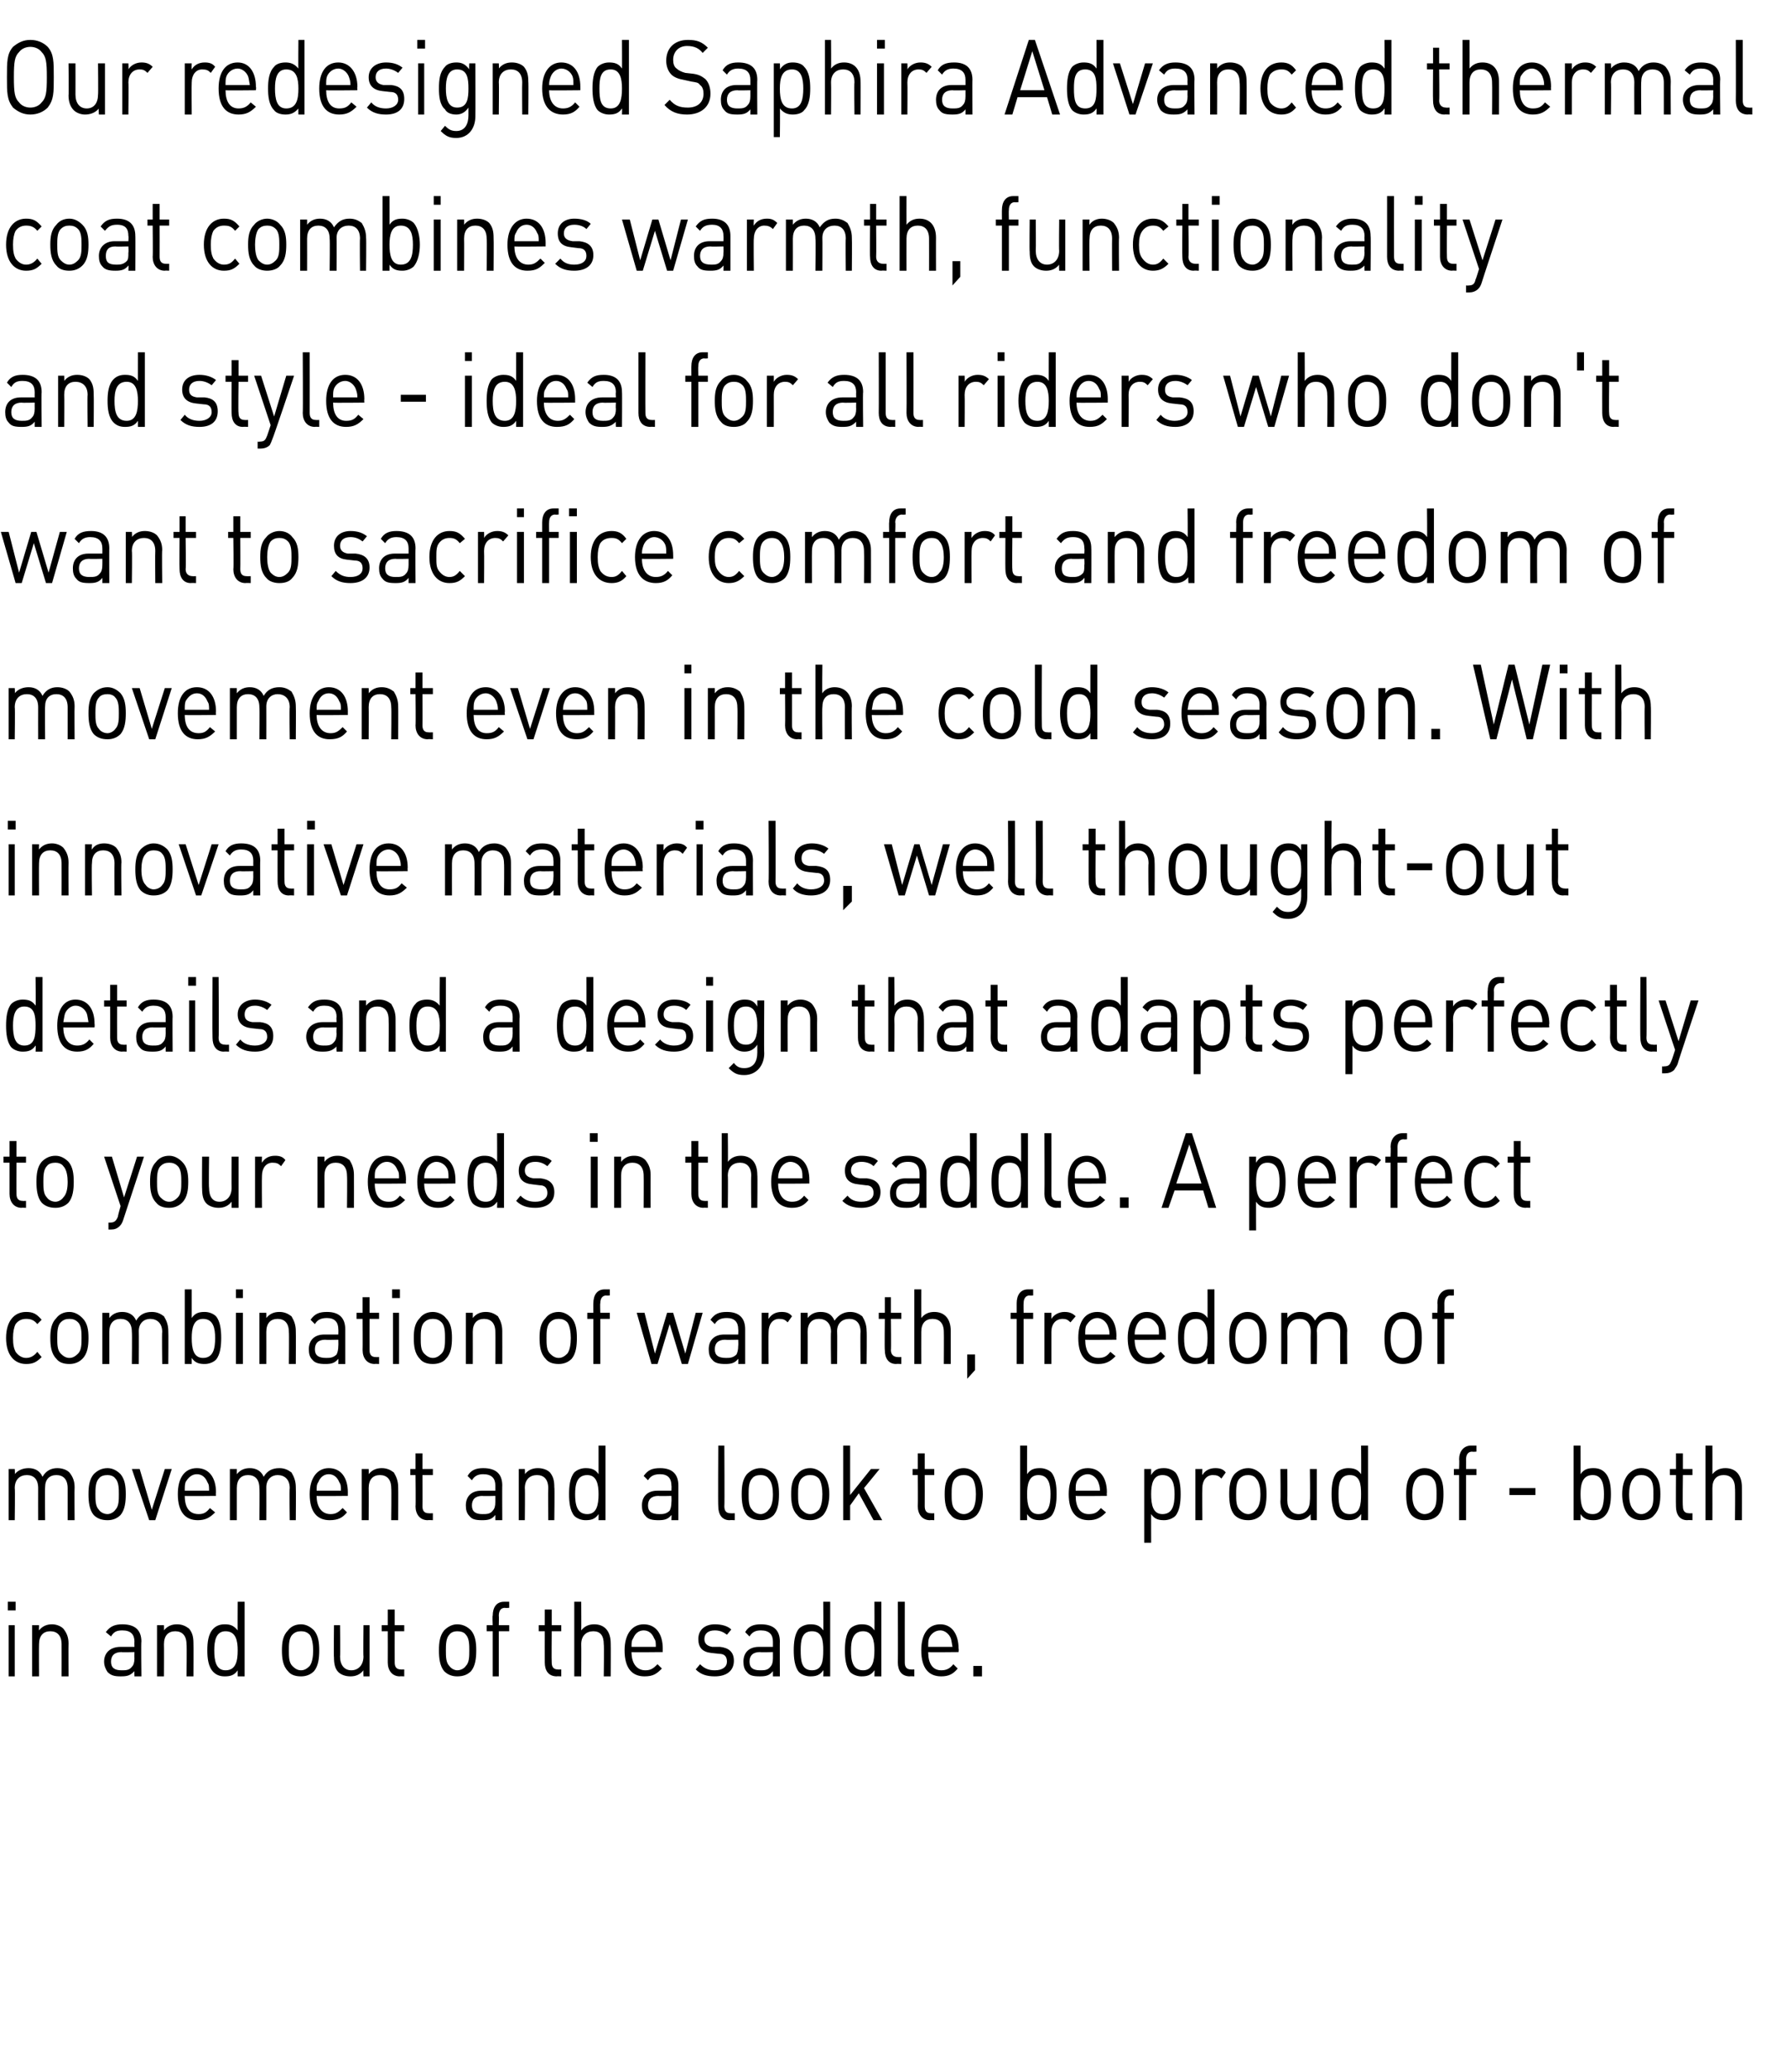 <?xml version="1.0" standalone="no"?><!DOCTYPE svg PUBLIC "-//W3C//DTD SVG 1.1//EN" "http://www.w3.org/Graphics/SVG/1.1/DTD/svg11.dtd"><svg xmlns="http://www.w3.org/2000/svg" version="1.1" width="206px" height="238.8px" viewBox="0 -4 206 238.8" style="top:-4px"><desc>Our redesigned Saphira Advanced thermal coat combines warmth, functionality and style ideal for all riders who don't ...</desc><defs/><g id="Polygon230353"><path d="m1 189.2l0-5.9l.7 0l0 5.9l-.7 0zm-.1-7.6l0-1l.9 0l0 1l-.9 0zm6.2 7.6c0 0 .01-3.67 0-3.7c0-1-.5-1.5-1.3-1.5c-.8 0-1.3.5-1.3 1.5c-.02.03 0 3.7 0 3.7l-.8 0l0-5.9l.8 0c0 0-.02.61 0 .6c.4-.5.9-.7 1.5-.7c.5 0 1 .2 1.3.5c.4.5.6 1 .6 1.7c-.02-.01 0 3.8 0 3.8l-.8 0zm8.4 0c0 0-.02-.6 0-.6c-.5.5-.8.6-1.6.6c-.7 0-1.1-.1-1.5-.5c-.2-.3-.4-.7-.4-1.2c0-1 .7-1.7 1.9-1.7c-.02 0 1.6 0 1.6 0c0 0-.02-.57 0-.6c0-.8-.4-1.3-1.4-1.3c-.7 0-1 .2-1.3.7c0 0-.6-.5-.6-.5c.5-.7 1.1-.9 1.9-.9c1.5 0 2.2.7 2.2 2c-.05-.04 0 4 0 4l-.8 0zm0-2.8c0 0-1.51.04-1.5 0c-.8 0-1.2.4-1.2 1.1c0 .7.4 1 1.2 1c.5 0 .9 0 1.2-.4c.2-.2.3-.5.3-1c-.02-.02 0-.7 0-.7zm6 2.8c0 0 .05-3.67 0-3.7c0-1-.5-1.5-1.3-1.5c-.8 0-1.3.5-1.3 1.5c.02.03 0 3.7 0 3.7l-.8 0l0-5.9l.8 0c0 0 .02.61 0 .6c.4-.5.9-.7 1.5-.7c.6 0 1 .2 1.4.5c.4.5.5 1 .5 1.7c.02-.01 0 3.8 0 3.8l-.8 0zm5.9 0c0 0-.01-.74 0-.7c-.4.6-.9.7-1.5.7c-.6 0-1-.2-1.3-.5c-.6-.6-.7-1.6-.7-2.5c0-.9.1-1.9.7-2.5c.3-.3.7-.5 1.3-.5c.6 0 1 .1 1.5.7c-.02.05 0-3.3 0-3.3l.8 0l0 8.6l-.8 0zm-1.4-5.2c-1.1 0-1.3 1.1-1.3 2.2c0 1.2.2 2.3 1.3 2.3c1.2 0 1.4-1.1 1.4-2.3c0-1.1-.2-2.2-1.4-2.2zm10.2 4.6c-.4.4-.9.6-1.5.6c-.7 0-1.2-.2-1.5-.6c-.6-.6-.7-1.5-.7-2.4c0-.9.1-1.7.7-2.3c.3-.4.8-.7 1.5-.7c.6 0 1.1.3 1.5.7c.5.6.6 1.4.6 2.3c0 .9-.1 1.8-.6 2.4zm-.5-4.2c-.3-.3-.6-.4-1-.4c-.4 0-.7.1-1 .4c-.4.4-.4 1.2-.4 1.8c0 .7 0 1.4.4 1.8c.3.3.6.5 1 .5c.4 0 .7-.2 1-.5c.3-.4.4-1.1.4-1.8c0-.6-.1-1.4-.4-1.8zm6.2 4.8c0 0-.03-.69 0-.7c-.4.5-.9.7-1.5.7c-.6 0-1.1-.2-1.4-.5c-.4-.4-.5-1-.5-1.7c-.04.03 0-3.7 0-3.7l.7 0c0 0 .04 3.6 0 3.6c0 1 .5 1.6 1.3 1.6c.8 0 1.4-.6 1.4-1.6c-.04 0 0-3.6 0-3.6l.7 0l0 5.9l-.7 0zm4.2 0c-.9 0-1.4-.7-1.4-1.6c.01-.02 0-3.6 0-3.6l-.7 0l0-.7l.7 0l0-1.8l.8 0l0 1.8l1.1 0l0 .7l-1.1 0c0 0-.01 3.56 0 3.6c0 .5.2.8.7.8c.01.02.4 0 .4 0l0 .8c0 0-.53-.03-.5 0zm8.2-.6c-.4.4-.9.6-1.6.6c-.6 0-1.1-.2-1.5-.6c-.5-.6-.6-1.5-.6-2.4c0-.9.1-1.7.6-2.3c.4-.4.9-.7 1.5-.7c.7 0 1.2.3 1.6.7c.5.6.6 1.4.6 2.3c0 .9-.1 1.8-.6 2.4zm-.6-4.2c-.2-.3-.6-.4-1-.4c-.3 0-.7.1-.9.4c-.4.4-.4 1.2-.4 1.8c0 .7 0 1.4.4 1.8c.2.3.6.5.9.5c.4 0 .8-.2 1-.5c.4-.4.4-1.1.4-1.8c0-.6 0-1.4-.4-1.8zm3.8-.4l0 5.2l-.7 0l0-5.2l-.7 0l0-.7l.7 0c0 0-.05-1.12 0-1.1c0-.9.4-1.6 1.3-1.6c0 0 .6 0 .6 0l0 .7c0 0-.46.04-.5 0c-.5 0-.7.4-.7.9c.03.01 0 1.1 0 1.1l1.2 0l0 .7l-1.2 0zm6.7 5.2c-1 0-1.4-.7-1.4-1.6c-.01-.02 0-3.6 0-3.6l-.7 0l0-.7l.7 0l0-1.8l.8 0l0 1.8l1.1 0l0 .7l-1.1 0c0 0-.03 3.56 0 3.6c0 .5.2.8.7.8c-.01.02.4 0 .4 0l0 .8c0 0-.55-.03-.5 0zm5.4 0c0 0 .05-3.68 0-3.7c0-1-.4-1.5-1.2-1.5c-.8 0-1.4.5-1.4 1.5c.02.02 0 3.7 0 3.7l-.8 0l0-8.6l.8 0c0 0 .02 3.31 0 3.3c.4-.5.9-.7 1.5-.7c1.2 0 1.9.8 1.9 2.2c.02-.02 0 3.8 0 3.8l-.8 0zm3.2-2.8c0 1.3.6 2.1 1.6 2.1c.6 0 .9-.2 1.4-.7c0 0 .5.5.5.5c-.6.6-1 .9-2 .9c-1.4 0-2.3-.9-2.3-3c0-1.9.9-3 2.2-3c1.4 0 2.2 1.1 2.2 2.8c-.01.05 0 .4 0 .4c0 0-3.6.04-3.6 0zm2.6-1.6c-.2-.5-.6-.9-1.2-.9c-.6 0-1 .4-1.2.9c-.2.3-.2.5-.2 1c0 0 2.8 0 2.8 0c0-.5 0-.7-.2-1zm7 4.4c-.9 0-1.6-.2-2.2-.8c0 0 .5-.6.5-.6c.5.5 1 .7 1.7.7c.9 0 1.4-.4 1.4-1c0-.6-.3-.9-.9-.9c0 0-.9-.1-.9-.1c-1-.1-1.5-.6-1.5-1.6c0-1.1.8-1.7 1.9-1.7c.8 0 1.5.2 1.9.6c0 0-.5.6-.5.6c-.4-.3-.8-.5-1.4-.5c-.8 0-1.2.4-1.2 1c0 .5.3.8.9.9c0 0 .9 0 .9 0c.9.1 1.6.5 1.6 1.6c0 1.2-.9 1.8-2.2 1.8zm6.7 0c0 0 0-.6 0-.6c-.4.5-.8.6-1.5.6c-.8 0-1.2-.1-1.5-.5c-.3-.3-.4-.7-.4-1.2c0-1 .6-1.7 1.8-1.7c0 0 1.6 0 1.6 0c0 0 0-.57 0-.6c0-.8-.4-1.3-1.4-1.3c-.6 0-1 .2-1.3.7c0 0-.5-.5-.5-.5c.4-.7 1-.9 1.8-.9c1.5 0 2.2.7 2.2 2c-.02-.04 0 4 0 4l-.8 0zm0-2.8c0 0-1.49.04-1.5 0c-.8 0-1.2.4-1.2 1.1c0 .7.4 1 1.2 1c.5 0 .9 0 1.2-.4c.2-.2.3-.5.3-1c0-.02 0-.7 0-.7zm5.8 2.8c0 0 .04-.74 0-.7c-.4.6-.9.7-1.5.7c-.5 0-1-.2-1.3-.5c-.5-.6-.6-1.6-.6-2.5c0-.9.1-1.9.6-2.5c.3-.3.8-.5 1.3-.5c.6 0 1.1.1 1.5.7c.03.05 0-3.3 0-3.3l.8 0l0 8.6l-.8 0zm-1.3-5.2c-1.2 0-1.3 1.1-1.3 2.2c0 1.2.1 2.3 1.3 2.3c1.2 0 1.3-1.1 1.3-2.3c0-1.1-.1-2.2-1.3-2.2zm7.2 5.2c0 0 .03-.74 0-.7c-.4.6-.9.7-1.5.7c-.5 0-1-.2-1.3-.5c-.5-.6-.6-1.6-.6-2.5c0-.9.1-1.9.6-2.5c.3-.3.8-.5 1.3-.5c.6 0 1.1.1 1.5.7c.02.05 0-3.3 0-3.3l.8 0l0 8.6l-.8 0zm-1.3-5.2c-1.2 0-1.4 1.1-1.4 2.2c0 1.2.2 2.3 1.4 2.3c1.1 0 1.3-1.1 1.3-2.3c0-1.1-.2-2.2-1.3-2.2zm5.4 5.2c-1 0-1.4-.7-1.4-1.6c.02 0 0-7 0-7l.8 0c0 0-.01 6.96 0 7c0 .5.2.8.7.8c.01.02.4 0 .4 0l0 .8c0 0-.53-.03-.5 0zm2.1-2.8c0 1.3.5 2.1 1.5 2.1c.6 0 1-.2 1.4-.7c0 0 .5.5.5.5c-.5.6-1 .9-1.9.9c-1.4 0-2.3-.9-2.3-3c0-1.9.8-3 2.2-3c1.3 0 2.1 1.1 2.1 2.8c.05.05 0 .4 0 .4c0 0-3.54.04-3.5 0zm2.6-1.6c-.2-.5-.7-.9-1.2-.9c-.6 0-1.1.4-1.3.9c-.1.3-.1.5-.1 1c0 0 2.8 0 2.8 0c-.1-.5-.1-.7-.2-1zm2.6 4.4l0-1.2l1 0l0 1.2l-1 0z" stroke="none" fill="#000"/></g><g id="Polygon230352"><path d="m7.8 171.2c0 0 0-3.67 0-3.7c0-1-.5-1.5-1.3-1.5c-.8 0-1.3.5-1.3 1.4c-.04.04 0 3.8 0 3.8l-.8 0c0 0-.01-3.67 0-3.7c0-1-.5-1.5-1.3-1.5c-.8 0-1.4.5-1.4 1.5c.05.03 0 3.7 0 3.7l-.7 0l0-5.9l.7 0c0 0 .05.61 0 .6c.4-.5 1-.7 1.6-.7c.7 0 1.3.3 1.6 1c.4-.7 1-1 1.7-1c.6 0 1.1.2 1.4.5c.4.5.6 1 .6 1.7c-.03-.01 0 3.8 0 3.8l-.8 0zm6.1-.6c-.4.4-.9.6-1.5.6c-.7 0-1.2-.2-1.6-.6c-.5-.6-.6-1.5-.6-2.4c0-.9.1-1.7.6-2.3c.4-.4.9-.7 1.6-.7c.6 0 1.1.3 1.5.7c.5.6.6 1.4.6 2.3c0 .9-.1 1.8-.6 2.4zm-.6-4.2c-.2-.3-.6-.4-.9-.4c-.4 0-.8.1-1 .4c-.4.4-.4 1.2-.4 1.8c0 .7 0 1.4.4 1.8c.2.3.6.5 1 .5c.3 0 .7-.2.9-.5c.4-.4.4-1.1.4-1.8c0-.6 0-1.4-.4-1.8zm4.6 4.8l-.7 0l-2-5.9l.9 0l1.4 4.7l1.5-4.7l.8 0l-1.9 5.9zm3.4-2.8c0 1.3.5 2.1 1.6 2.1c.6 0 .9-.2 1.3-.7c0 0 .6.5.6.5c-.6.6-1.1.9-2 .9c-1.4 0-2.3-.9-2.3-3c0-1.9.8-3 2.2-3c1.4 0 2.2 1.1 2.2 2.8c-.03.05 0 .4 0 .4c0 0-3.61.04-3.6 0zm2.6-1.6c-.2-.5-.6-.9-1.2-.9c-.6 0-1 .4-1.3.9c-.1.3-.1.5-.1 1c0 0 2.8 0 2.8 0c0-.5 0-.7-.2-1zm9.5 4.4c0 0-.05-3.67 0-3.7c0-1-.6-1.5-1.4-1.5c-.7 0-1.3.5-1.3 1.4c.01.04 0 3.8 0 3.8l-.8 0c0 0 .04-3.67 0-3.7c0-1-.5-1.5-1.3-1.5c-.8 0-1.3.5-1.3 1.5c0 .03 0 3.7 0 3.7l-.8 0l0-5.9l.8 0c0 0 0 .61 0 .6c.4-.5.9-.7 1.5-.7c.7 0 1.3.3 1.6 1c.4-.7 1-1 1.8-1c.6 0 1 .2 1.4.5c.3.5.5 1 .5 1.7c.03-.01 0 3.8 0 3.8l-.7 0zm3.1-2.8c0 1.3.6 2.1 1.6 2.1c.6 0 .9-.2 1.4-.7c0 0 .5.5.5.5c-.5.6-1 .9-2 .9c-1.4 0-2.3-.9-2.3-3c0-1.9.9-3 2.2-3c1.4 0 2.2 1.1 2.2 2.8c-.01.05 0 .4 0 .4c0 0-3.6.04-3.6 0zm2.6-1.6c-.2-.5-.6-.9-1.2-.9c-.6 0-1 .4-1.2.9c-.2.3-.2.5-.2 1c0 0 2.8 0 2.8 0c0-.5 0-.7-.2-1zm6 4.4c0 0 .04-3.67 0-3.7c0-1-.5-1.5-1.3-1.5c-.8 0-1.3.5-1.3 1.5c.02.03 0 3.7 0 3.7l-.8 0l0-5.9l.8 0c0 0 .02.61 0 .6c.4-.5.9-.7 1.5-.7c.6 0 1 .2 1.4.5c.3.5.5 1 .5 1.7c.02-.01 0 3.8 0 3.8l-.8 0zm4.2 0c-.9 0-1.4-.7-1.4-1.6c.04-.02 0-3.6 0-3.6l-.6 0l0-.7l.6 0l0-1.8l.8 0l0 1.8l1.2 0l0 .7l-1.2 0c0 0 .02 3.56 0 3.6c0 .5.2.8.7.8c.04.02.5 0 .5 0l0 .8c0 0-.6-.03-.6 0zm7.8 0c0 0 0-.6 0-.6c-.4.5-.8.6-1.5.6c-.8 0-1.2-.1-1.5-.5c-.3-.3-.4-.7-.4-1.2c0-1 .6-1.7 1.8-1.7c0 0 1.6 0 1.6 0c0 0 0-.57 0-.6c0-.8-.4-1.3-1.4-1.3c-.6 0-1 .2-1.3.7c0 0-.5-.5-.5-.5c.4-.7 1-.9 1.8-.9c1.5 0 2.2.7 2.2 2c-.02-.04 0 4 0 4l-.8 0zm0-2.8c0 0-1.49.04-1.5 0c-.8 0-1.2.4-1.2 1.1c0 .7.4 1 1.2 1c.5 0 .9 0 1.2-.4c.2-.2.3-.5.3-1c0-.02 0-.7 0-.7zm6.1 2.8c0 0-.03-3.67 0-3.7c0-1-.5-1.5-1.3-1.5c-.8 0-1.4.5-1.4 1.5c.04.03 0 3.7 0 3.7l-.7 0l0-5.9l.7 0c0 0 .04.61 0 .6c.4-.5.9-.7 1.5-.7c.6 0 1.1.2 1.4.5c.4.5.5 1 .5 1.7c.05-.01 0 3.8 0 3.8l-.7 0zm5.8 0c0 0 .01-.74 0-.7c-.4.6-.9.7-1.5.7c-.5 0-1-.2-1.3-.5c-.5-.6-.6-1.6-.6-2.5c0-.9.1-1.9.6-2.5c.3-.3.8-.5 1.3-.5c.6 0 1.1.1 1.5.7c0 .05 0-3.3 0-3.3l.8 0l0 8.6l-.8 0zm-1.3-5.2c-1.2 0-1.4 1.1-1.4 2.2c0 1.2.2 2.3 1.4 2.3c1.1 0 1.3-1.1 1.3-2.3c0-1.1-.2-2.2-1.3-2.2zm9.7 5.2c0 0 .03-.6 0-.6c-.4.5-.8.6-1.5.6c-.7 0-1.2-.1-1.5-.5c-.3-.3-.4-.7-.4-1.2c0-1 .6-1.7 1.8-1.7c.03 0 1.6 0 1.6 0c0 0 .03-.57 0-.6c0-.8-.4-1.3-1.3-1.3c-.7 0-1.1.2-1.4.7c0 0-.5-.5-.5-.5c.5-.7 1-.9 1.9-.9c1.4 0 2.1.7 2.1 2c0-.04 0 4 0 4l-.8 0zm0-2.8c0 0-1.47.04-1.5 0c-.8 0-1.2.4-1.2 1.1c0 .7.4 1 1.3 1c.4 0 .8 0 1.2-.4c.1-.2.2-.5.2-1c.03-.02 0-.7 0-.7zm6.7 2.8c-.9 0-1.3-.7-1.3-1.6c-.04 0 0-7 0-7l.7 0c0 0 .04 6.96 0 7c0 .5.2.8.7.8c.05.02.5 0 .5 0l0 .8c0 0-.59-.03-.6 0zm5.1-.6c-.4.4-.9.6-1.5.6c-.7 0-1.2-.2-1.6-.6c-.5-.6-.6-1.5-.6-2.4c0-.9.1-1.7.6-2.3c.4-.4.9-.7 1.6-.7c.6 0 1.1.3 1.5.7c.5.6.6 1.4.6 2.3c0 .9-.1 1.8-.6 2.4zm-.6-4.2c-.2-.3-.6-.4-.9-.4c-.4 0-.8.1-1 .4c-.4.4-.4 1.2-.4 1.8c0 .7 0 1.4.4 1.8c.2.3.6.5 1 .5c.3 0 .7-.2.9-.5c.4-.4.5-1.1.5-1.8c0-.6-.1-1.4-.5-1.8zm6.3 4.2c-.4.4-.9.6-1.5.6c-.7 0-1.2-.2-1.5-.6c-.6-.6-.7-1.5-.7-2.4c0-.9.1-1.7.7-2.3c.3-.4.8-.7 1.5-.7c.6 0 1.1.3 1.5.7c.5.6.7 1.4.7 2.3c0 .9-.2 1.8-.7 2.4zm-.5-4.2c-.3-.3-.6-.4-1-.4c-.4 0-.7.1-1 .4c-.4.4-.4 1.2-.4 1.8c0 .7 0 1.4.4 1.8c.3.3.6.5 1 .5c.4 0 .7-.2 1-.5c.3-.4.4-1.1.4-1.8c0-.6-.1-1.4-.4-1.8zm6.3 4.8l-1.7-3.1l-1 1.4l0 1.7l-.8 0l0-8.6l.8 0l0 5.7l2.4-3l1 0l-1.8 2.2l2.1 3.7l-1 0zm6.5 0c-.9 0-1.4-.7-1.4-1.6c.03-.02 0-3.6 0-3.6l-.6 0l0-.7l.6 0l0-1.8l.8 0l0 1.8l1.1 0l0 .7l-1.1 0c0 0 .01 3.56 0 3.6c0 .5.2.8.7.8c.03.02.4 0 .4 0l0 .8c0 0-.51-.03-.5 0zm5.4-.6c-.4.4-.9.6-1.5.6c-.7 0-1.2-.2-1.5-.6c-.6-.6-.7-1.5-.7-2.4c0-.9.1-1.7.7-2.3c.3-.4.8-.7 1.5-.7c.6 0 1.1.3 1.5.7c.5.6.7 1.4.7 2.3c0 .9-.2 1.8-.7 2.4zm-.5-4.2c-.3-.3-.6-.4-1-.4c-.4 0-.7.1-1 .4c-.4.4-.4 1.2-.4 1.8c0 .7 0 1.4.4 1.8c.3.3.6.5 1 .5c.4 0 .7-.2 1-.5c.3-.4.4-1.1.4-1.8c0-.6-.1-1.4-.4-1.8zm9.1 4.3c-.3.3-.8.5-1.3.5c-.6 0-1.1-.1-1.5-.7c-.01-.04 0 .7 0 .7l-.8 0l0-8.6l.8 0c0 0-.01 3.35 0 3.3c.4-.6.9-.7 1.5-.7c.5 0 1 .2 1.3.5c.5.6.6 1.6.6 2.5c0 .9-.1 1.9-.6 2.5zm-1.5-4.7c-1.1 0-1.3 1.1-1.3 2.2c0 1.2.2 2.3 1.3 2.3c1.2 0 1.4-1.1 1.4-2.3c0-1.1-.2-2.2-1.4-2.2zm4.3 2.4c0 1.3.5 2.1 1.5 2.1c.7 0 1-.2 1.4-.7c0 0 .6.5.6.5c-.6.6-1.1.9-2 .9c-1.4 0-2.3-.9-2.3-3c0-1.9.8-3 2.2-3c1.4 0 2.2 1.1 2.2 2.8c-.03.05 0 .4 0 .4c0 0-3.62.04-3.6 0zm2.6-1.6c-.2-.5-.7-.9-1.2-.9c-.6 0-1.1.4-1.3.9c-.1.3-.1.5-.1 1c0 0 2.8 0 2.8 0c0-.5-.1-.7-.2-1zm8.9 3.9c-.3.3-.8.5-1.3.5c-.6 0-1.1-.1-1.5-.7c-.01-.03 0 3.3 0 3.3l-.8 0l0-8.5l.8 0c0 0-.01.66 0 .7c.4-.7.9-.8 1.5-.8c.5 0 1 .2 1.3.5c.5.6.6 1.6.6 2.5c0 .9-.1 1.9-.6 2.5zm-1.5-4.7c-1.1 0-1.3 1.1-1.3 2.2c0 1.2.2 2.3 1.3 2.3c1.2 0 1.4-1.1 1.4-2.3c0-1.1-.2-2.2-1.4-2.2zm6.8.4c-.3-.3-.5-.4-1-.4c-.7 0-1.2.6-1.2 1.5c-.03.04 0 3.7 0 3.7l-.8 0l0-5.9l.8 0c0 0-.03.68 0 .7c.3-.5.8-.8 1.5-.8c.5 0 .9.1 1.2.5c0 0-.5.7-.5.7zm4.6 4.2c-.4.4-.9.6-1.5.6c-.7 0-1.2-.2-1.6-.6c-.5-.6-.6-1.5-.6-2.4c0-.9.1-1.7.6-2.3c.4-.4.9-.7 1.6-.7c.6 0 1.1.3 1.5.7c.5.6.6 1.4.6 2.3c0 .9-.1 1.8-.6 2.4zm-.6-4.2c-.2-.3-.6-.4-.9-.4c-.4 0-.7.1-1 .4c-.4.4-.4 1.2-.4 1.8c0 .7 0 1.4.4 1.8c.3.3.6.5 1 .5c.3 0 .7-.2.9-.5c.4-.4.5-1.1.5-1.8c0-.6-.1-1.4-.5-1.8zm6.3 4.8c0 0-.04-.69 0-.7c-.4.5-.9.7-1.5.7c-.6 0-1.1-.2-1.4-.5c-.4-.4-.6-1-.6-1.7c.05.03 0-3.7 0-3.7l.8 0c0 0 .02 3.6 0 3.6c0 1 .5 1.6 1.3 1.6c.8 0 1.3-.6 1.3-1.6c.05 0 0-3.6 0-3.6l.8 0l0 5.9l-.7 0zm5.8 0c0 0 .04-.74 0-.7c-.4.6-.9.7-1.5.7c-.5 0-1-.2-1.3-.5c-.5-.6-.6-1.6-.6-2.5c0-.9.1-1.9.6-2.5c.3-.3.8-.5 1.3-.5c.6 0 1.1.1 1.5.7c.03.05 0-3.3 0-3.3l.8 0l0 8.6l-.8 0zm-1.3-5.2c-1.2 0-1.3 1.1-1.3 2.2c0 1.2.1 2.3 1.3 2.3c1.2 0 1.3-1.1 1.3-2.3c0-1.1-.1-2.2-1.3-2.2zm10.2 4.6c-.4.4-.9.6-1.6.6c-.6 0-1.1-.2-1.5-.6c-.5-.6-.6-1.5-.6-2.4c0-.9.1-1.7.6-2.3c.4-.4.9-.7 1.5-.7c.7 0 1.2.3 1.6.7c.5.6.6 1.4.6 2.3c0 .9-.1 1.8-.6 2.4zm-.6-4.2c-.2-.3-.6-.4-1-.4c-.3 0-.7.1-.9.4c-.4.4-.5 1.2-.5 1.8c0 .7.1 1.4.5 1.8c.2.3.6.5.9.5c.4 0 .8-.2 1-.5c.4-.4.4-1.1.4-1.8c0-.6 0-1.4-.4-1.8zm3.8-.4l0 5.2l-.8 0l0-5.2l-.6 0l0-.7l.6 0c0 0 .04-1.12 0-1.1c0-.9.5-1.6 1.4-1.6c-.01 0 .6 0 .6 0l0 .7c0 0-.47.04-.5 0c-.5 0-.7.4-.7.9c.02.01 0 1.1 0 1.1l1.2 0l0 .7l-1.2 0zm5 2.3l0-.8l3 0l0 .8l-3 0zm11 2.4c-.3.3-.7.5-1.3.5c-.6 0-1.1-.1-1.5-.7c.01-.04 0 .7 0 .7l-.8 0l0-8.6l.8 0c0 0 .01 3.35 0 3.3c.4-.6.9-.7 1.5-.7c.6 0 1 .2 1.3.5c.6.6.7 1.6.7 2.5c0 .9-.1 1.9-.7 2.5zm-1.4-4.7c-1.2 0-1.4 1.1-1.4 2.2c0 1.2.2 2.3 1.4 2.3c1.1 0 1.3-1.1 1.3-2.3c0-1.1-.2-2.2-1.3-2.2zm7.1 4.6c-.3.4-.8.6-1.5.6c-.6 0-1.1-.2-1.5-.6c-.5-.6-.7-1.5-.7-2.4c0-.9.2-1.7.7-2.3c.4-.4.9-.7 1.5-.7c.7 0 1.2.3 1.5.7c.6.6.7 1.4.7 2.3c0 .9-.1 1.8-.7 2.4zm-.5-4.2c-.3-.3-.6-.4-1-.4c-.4 0-.7.1-.9.4c-.4.4-.5 1.2-.5 1.8c0 .7.1 1.4.5 1.8c.2.3.5.5.9.5c.4 0 .7-.2 1-.5c.4-.4.4-1.1.4-1.8c0-.6 0-1.4-.4-1.8zm4.3 4.8c-.9 0-1.3-.7-1.3-1.6c-.02-.02 0-3.6 0-3.6l-.7 0l0-.7l.7 0l0-1.8l.8 0l0 1.8l1.1 0l0 .7l-1.1 0c0 0-.05 3.56 0 3.6c0 .5.2.8.7.8c-.02.02.4 0 .4 0l0 .8c0 0-.56-.03-.6 0zm5.5 0c0 0 .04-3.68 0-3.7c0-1-.5-1.5-1.3-1.5c-.8 0-1.3.5-1.3 1.5c.01.02 0 3.7 0 3.7l-.8 0l0-8.6l.8 0c0 0 .01 3.31 0 3.3c.4-.5.9-.7 1.5-.7c1.2 0 1.9.8 1.9 2.2c.01-.02 0 3.8 0 3.8l-.8 0z" stroke="none" fill="#000"/></g><g id="Polygon230351"><path d="m3 153.2c-1.3 0-2.3-1-2.3-3c0-2 1-3 2.3-3c.8 0 1.2.2 1.8.9c0 0-.5.5-.5.5c-.4-.5-.8-.6-1.3-.6c-.5 0-.9.2-1.2.6c-.2.4-.3.9-.3 1.6c0 .8.1 1.2.3 1.6c.3.4.7.7 1.2.7c.5 0 .9-.2 1.3-.7c0 0 .5.6.5.6c-.6.6-1 .8-1.8.8zm6.5-.6c-.4.4-.9.6-1.5.6c-.7 0-1.2-.2-1.5-.6c-.6-.6-.7-1.5-.7-2.4c0-.9.1-1.7.7-2.3c.3-.4.8-.7 1.5-.7c.6 0 1.1.3 1.5.7c.6.6.7 1.4.7 2.3c0 .9-.1 1.8-.7 2.4zm-.5-4.2c-.3-.3-.6-.4-1-.4c-.4 0-.7.1-1 .4c-.4.4-.4 1.2-.4 1.8c0 .7 0 1.4.4 1.8c.3.3.6.5 1 .5c.4 0 .7-.2 1-.5c.4-.4.4-1.1.4-1.8c0-.6 0-1.4-.4-1.8zm9.7 4.8c0 0-.05-3.67 0-3.7c0-1-.6-1.5-1.4-1.5c-.7 0-1.3.5-1.3 1.4c.02.04 0 3.8 0 3.8l-.8 0c0 0 .04-3.67 0-3.7c0-1-.5-1.5-1.3-1.5c-.8 0-1.3.5-1.3 1.5c0 .03 0 3.7 0 3.7l-.8 0l0-5.9l.8 0c0 0 0 .61 0 .6c.4-.5.9-.7 1.5-.7c.7 0 1.3.3 1.6 1c.4-.7 1-1 1.8-1c.6 0 1 .2 1.4.5c.3.5.5 1 .5 1.7c.03-.01 0 3.8 0 3.8l-.7 0zm6.2-.5c-.3.3-.8.5-1.3.5c-.6 0-1.1-.1-1.5-.7c0-.04 0 .7 0 .7l-.8 0l0-8.6l.8 0c0 0 0 3.35 0 3.3c.4-.6.9-.7 1.5-.7c.5 0 1 .2 1.3.5c.5.6.6 1.6.6 2.5c0 .9-.1 1.9-.6 2.5zm-1.5-4.7c-1.1 0-1.3 1.1-1.3 2.2c0 1.2.2 2.3 1.3 2.3c1.2 0 1.4-1.1 1.4-2.3c0-1.1-.2-2.2-1.4-2.2zm3.8 5.2l0-5.9l.8 0l0 5.9l-.8 0zm0-7.6l0-1l.8 0l0 1l-.8 0zm6.1 7.6c0 0 .04-3.67 0-3.7c0-1-.5-1.5-1.3-1.5c-.8 0-1.3.5-1.3 1.5c.01.03 0 3.7 0 3.7l-.8 0l0-5.9l.8 0c0 0 .01.61 0 .6c.4-.5.9-.7 1.5-.7c.6 0 1 .2 1.4.5c.3.5.5 1 .5 1.7c.02-.01 0 3.8 0 3.8l-.8 0zm5.7 0c0 0 .02-.6 0-.6c-.4.5-.8.6-1.5.6c-.7 0-1.2-.1-1.5-.5c-.3-.3-.4-.7-.4-1.2c0-1 .6-1.7 1.8-1.7c.02 0 1.6 0 1.6 0c0 0 .02-.57 0-.6c0-.8-.4-1.3-1.3-1.3c-.7 0-1.1.2-1.4.7c0 0-.5-.5-.5-.5c.5-.7 1-.9 1.9-.9c1.4 0 2.1.7 2.1 2c0-.04 0 4 0 4l-.8 0zm0-2.8c0 0-1.47.04-1.5 0c-.8 0-1.2.4-1.2 1.1c0 .7.4 1 1.3 1c.4 0 .8 0 1.2-.4c.1-.2.2-.5.2-1c.02-.02 0-.7 0-.7zm4.2 2.8c-.9 0-1.4-.7-1.4-1.6c.02-.02 0-3.6 0-3.6l-.7 0l0-.7l.7 0l0-1.8l.8 0l0 1.8l1.1 0l0 .7l-1.1 0c0 0-.01 3.56 0 3.6c0 .5.2.8.7.8c.02.02.4 0 .4 0l0 .8c0 0-.52-.03-.5 0zm2.1 0l0-5.9l.7 0l0 5.9l-.7 0zm-.1-7.6l0-1l.9 0l0 1l-.9 0zm6.2 7c-.3.4-.9.6-1.5.6c-.7 0-1.2-.2-1.5-.6c-.6-.6-.7-1.5-.7-2.4c0-.9.1-1.7.7-2.3c.3-.4.8-.7 1.5-.7c.6 0 1.2.3 1.5.7c.6.6.7 1.4.7 2.3c0 .9-.1 1.8-.7 2.4zm-.5-4.2c-.3-.3-.6-.4-1-.4c-.4 0-.7.1-1 .4c-.4.4-.4 1.2-.4 1.8c0 .7 0 1.4.4 1.8c.3.3.6.5 1 .5c.4 0 .7-.2 1-.5c.4-.4.4-1.1.4-1.8c0-.6 0-1.4-.4-1.8zm6.2 4.8c0 0 .03-3.67 0-3.7c0-1-.5-1.5-1.3-1.5c-.8 0-1.3.5-1.3 1.5c.01.03 0 3.7 0 3.7l-.8 0l0-5.9l.8 0c0 0 .01.61 0 .6c.4-.5.9-.7 1.5-.7c.6 0 1 .2 1.4.5c.3.5.5 1 .5 1.7c.01-.01 0 3.8 0 3.8l-.8 0zm8.8-.6c-.4.4-.9.6-1.5.6c-.7 0-1.2-.2-1.5-.6c-.6-.6-.7-1.5-.7-2.4c0-.9.1-1.7.7-2.3c.3-.4.8-.7 1.5-.7c.6 0 1.1.3 1.5.7c.5.6.6 1.4.6 2.3c0 .9-.1 1.8-.6 2.4zm-.5-4.2c-.3-.3-.6-.4-1-.4c-.4 0-.7.1-1 .4c-.4.4-.4 1.2-.4 1.8c0 .7 0 1.4.4 1.8c.3.3.6.5 1 .5c.4 0 .7-.2 1-.5c.3-.4.4-1.1.4-1.8c0-.6-.1-1.4-.4-1.8zm3.8-.4l0 5.2l-.8 0l0-5.2l-.7 0l0-.7l.7 0c0 0-.01-1.12 0-1.1c0-.9.4-1.6 1.3-1.6c.03 0 .6 0 .6 0l0 .7c0 0-.43.04-.4 0c-.5 0-.7.4-.7.9c-.04.01 0 1.1 0 1.1l1.1 0l0 .7l-1.1 0zm10.1 5.2l-.7 0l-1.4-4.6l-1.4 4.6l-.7 0l-1.7-5.9l.9 0l1.2 4.7l1.4-4.7l.7 0l1.4 4.7l1.2-4.7l.8 0l-1.7 5.9zm5.8 0c0 0 .03-.6 0-.6c-.4.5-.8.6-1.5.6c-.7 0-1.2-.1-1.5-.5c-.3-.3-.4-.7-.4-1.2c0-1 .6-1.7 1.8-1.7c.03 0 1.6 0 1.6 0c0 0 .03-.57 0-.6c0-.8-.4-1.3-1.3-1.3c-.7 0-1.1.2-1.4.7c0 0-.5-.5-.5-.5c.5-.7 1-.9 1.9-.9c1.4 0 2.1.7 2.1 2c0-.04 0 4 0 4l-.8 0zm0-2.8c0 0-1.47.04-1.5 0c-.8 0-1.2.4-1.2 1.1c0 .7.4 1 1.3 1c.4 0 .8 0 1.2-.4c.1-.2.2-.5.2-1c.03-.02 0-.7 0-.7zm5.7-2c-.3-.3-.5-.4-1-.4c-.7 0-1.2.6-1.2 1.5c-.03.04 0 3.7 0 3.7l-.8 0l0-5.9l.8 0c0 0-.03.68 0 .7c.3-.5.8-.8 1.5-.8c.5 0 .9.1 1.2.5c0 0-.5.7-.5.7zm8.4 4.8c0 0-.04-3.67 0-3.7c0-1-.5-1.5-1.3-1.5c-.8 0-1.4.5-1.4 1.4c.03.04 0 3.8 0 3.8l-.7 0c0 0-.05-3.67 0-3.7c0-1-.6-1.5-1.4-1.5c-.8 0-1.3.5-1.3 1.5c.02.03 0 3.7 0 3.7l-.8 0l0-5.9l.8 0c0 0 .02.61 0 .6c.4-.5.9-.7 1.5-.7c.8 0 1.3.3 1.6 1c.5-.7 1.1-1 1.8-1c.6 0 1 .2 1.4.5c.3.5.5 1 .5 1.7c.04-.01 0 3.8 0 3.8l-.7 0zm4.1 0c-.9 0-1.3-.7-1.3-1.6c-.04-.02 0-3.6 0-3.6l-.7 0l0-.7l.7 0l0-1.8l.7 0l0 1.8l1.2 0l0 .7l-1.2 0c0 0 .04 3.56 0 3.6c0 .5.3.8.8.8c-.04.02.4 0 .4 0l0 .8c0 0-.58-.03-.6 0zm5.5 0c0 0 .02-3.68 0-3.7c0-1-.5-1.5-1.3-1.5c-.8 0-1.3.5-1.3 1.5c-.01.02 0 3.7 0 3.7l-.8 0l0-8.6l.8 0c0 0-.01 3.31 0 3.3c.4-.5.9-.7 1.5-.7c1.2 0 1.9.8 1.9 2.2c0-.02 0 3.8 0 3.8l-.8 0zm2.7 1.7l0-2.8l.9 0l0 1.8l-.9 1zm6.5-6.9l0 5.2l-.8 0l0-5.2l-.7 0l0-.7l.7 0c0 0 0-1.12 0-1.1c0-.9.4-1.6 1.3-1.6c.05 0 .6 0 .6 0l0 .7c0 0-.41.04-.4 0c-.5 0-.7.4-.7.9c-.02.01 0 1.1 0 1.1l1.1 0l0 .7l-1.1 0zm5.4.4c-.3-.3-.5-.4-.9-.4c-.8 0-1.3.6-1.3 1.5c0 .04 0 3.7 0 3.7l-.8 0l0-5.9l.8 0c0 0 0 .68 0 .7c.3-.5.9-.8 1.5-.8c.5 0 .9.1 1.3.5c0 0-.6.7-.6.7zm1.7 2c0 1.3.5 2.1 1.5 2.1c.7 0 1-.2 1.4-.7c0 0 .6.5.6.5c-.6.6-1.1.9-2 .9c-1.4 0-2.3-.9-2.3-3c0-1.9.8-3 2.2-3c1.4 0 2.2 1.1 2.2 2.8c-.03.05 0 .4 0 .4c0 0-3.62.04-3.6 0zm2.6-1.6c-.2-.5-.7-.9-1.2-.9c-.6 0-1 .4-1.3.9c-.1.3-.1.5-.1 1c0 0 2.8 0 2.8 0c0-.5-.1-.7-.2-1zm3.1 1.6c0 1.3.6 2.1 1.6 2.1c.6 0 .9-.2 1.4-.7c0 0 .5.5.5.5c-.5.6-1 .9-1.9.9c-1.5 0-2.4-.9-2.4-3c0-1.9.9-3 2.2-3c1.4 0 2.2 1.1 2.2 2.8c-.01.05 0 .4 0 .4c0 0-3.59.04-3.6 0zm2.7-1.6c-.3-.5-.7-.9-1.3-.9c-.6 0-1 .4-1.2.9c-.1.3-.2.5-.2 1c0 0 2.8 0 2.8 0c0-.5 0-.7-.1-1zm5.7 4.4c0 0 .02-.74 0-.7c-.4.6-.9.7-1.5.7c-.5 0-1-.2-1.3-.5c-.5-.6-.6-1.6-.6-2.5c0-.9.1-1.9.6-2.5c.3-.3.8-.5 1.3-.5c.6 0 1.1.1 1.5.7c.01.05 0-3.3 0-3.3l.8 0l0 8.6l-.8 0zm-1.3-5.2c-1.2 0-1.4 1.1-1.4 2.2c0 1.2.2 2.3 1.4 2.3c1.1 0 1.3-1.1 1.3-2.3c0-1.1-.2-2.2-1.3-2.2zm7.4 4.6c-.3.4-.8.6-1.5.6c-.6 0-1.1-.2-1.5-.6c-.5-.6-.6-1.5-.6-2.4c0-.9.1-1.7.6-2.3c.4-.4.9-.7 1.5-.7c.7 0 1.2.3 1.5.7c.6.6.7 1.4.7 2.3c0 .9-.1 1.8-.7 2.4zm-.5-4.2c-.3-.3-.6-.4-1-.4c-.4 0-.7.1-.9.4c-.4.4-.5 1.2-.5 1.8c0 .7.1 1.4.5 1.8c.2.3.5.5.9.5c.4 0 .7-.2 1-.5c.4-.4.4-1.1.4-1.8c0-.6 0-1.4-.4-1.8zm9.7 4.8c0 0-.02-3.67 0-3.7c0-1-.5-1.5-1.3-1.5c-.8 0-1.4.5-1.4 1.4c.05.04 0 3.8 0 3.8l-.7 0c0 0-.03-3.67 0-3.7c0-1-.5-1.5-1.3-1.5c-.8 0-1.4.5-1.4 1.5c.03.03 0 3.7 0 3.7l-.7 0l0-5.9l.7 0c0 0 .03.61 0 .6c.4-.5.9-.7 1.5-.7c.8 0 1.3.3 1.7 1c.4-.7 1-1 1.7-1c.6 0 1.1.2 1.4.5c.4.5.6 1 .6 1.7c-.04-.01 0 3.8 0 3.8l-.8 0zm8.8-.6c-.4.4-.9.6-1.6.6c-.6 0-1.1-.2-1.5-.6c-.5-.6-.6-1.5-.6-2.4c0-.9.1-1.7.6-2.3c.4-.4.9-.7 1.5-.7c.7 0 1.2.3 1.6.7c.5.6.6 1.4.6 2.3c0 .9-.1 1.8-.6 2.4zm-.6-4.2c-.2-.3-.6-.4-1-.4c-.4 0-.7.1-.9.4c-.4.4-.5 1.2-.5 1.8c0 .7.1 1.4.5 1.8c.2.3.5.5.9.5c.4 0 .8-.2 1-.5c.4-.4.4-1.1.4-1.8c0-.6 0-1.4-.4-1.8zm3.8-.4l0 5.2l-.8 0l0-5.2l-.6 0l0-.7l.6 0c0 0 .04-1.12 0-1.1c0-.9.5-1.6 1.4-1.6c-.02 0 .5 0 .5 0l0 .7c0 0-.38.04-.4 0c-.5 0-.7.4-.7.9c.01.01 0 1.1 0 1.1l1.1 0l0 .7l-1.1 0z" stroke="none" fill="#000"/></g><g id="Polygon230350"><path d="m2.5 135.2c-.9 0-1.4-.7-1.4-1.6c0-.02 0-3.6 0-3.6l-.7 0l0-.7l.7 0l0-1.8l.8 0l0 1.8l1.1 0l0 .7l-1.1 0c0 0-.02 3.56 0 3.6c0 .5.2.8.7.8c0 .02.4 0 .4 0l0 .8c0 0-.54-.03-.5 0zm5.4-.6c-.4.4-.9.6-1.5.6c-.7 0-1.2-.2-1.6-.6c-.5-.6-.6-1.5-.6-2.4c0-.9.1-1.7.6-2.3c.4-.4.9-.7 1.6-.7c.6 0 1.1.3 1.5.7c.5.6.6 1.4.6 2.3c0 .9-.1 1.8-.6 2.4zm-.6-4.2c-.2-.3-.6-.4-.9-.4c-.4 0-.8.1-1 .4c-.4.4-.4 1.2-.4 1.8c0 .7 0 1.4.4 1.8c.2.3.6.5 1 .5c.3 0 .7-.2.9-.5c.4-.4.5-1.1.5-1.8c0-.6-.1-1.4-.5-1.8zm6.9 6.2c-.1.3-.2.5-.4.7c-.3.3-.6.4-1 .4c-.01 0-.3 0-.3 0l0-.8c0 0 .19.03.2 0c.5 0 .7-.2.9-.7c-.04 0 .3-1.2.3-1.2l-1.9-5.7l.9 0l1.4 4.7l1.5-4.7l.8 0c0 0-2.4 7.3-2.4 7.3zm6.8-2c-.4.4-.9.6-1.5.6c-.7 0-1.2-.2-1.5-.6c-.6-.6-.7-1.5-.7-2.4c0-.9.1-1.7.7-2.3c.3-.4.8-.7 1.5-.7c.6 0 1.1.3 1.5.7c.6.6.7 1.4.7 2.3c0 .9-.1 1.8-.7 2.4zm-.5-4.2c-.3-.3-.6-.4-1-.4c-.4 0-.7.1-1 .4c-.4.4-.4 1.2-.4 1.8c0 .7 0 1.4.4 1.8c.3.3.6.5 1 .5c.4 0 .7-.2 1-.5c.4-.4.4-1.1.4-1.8c0-.6 0-1.4-.4-1.8zm6.2 4.8c0 0-.01-.69 0-.7c-.4.5-.9.7-1.5.7c-.6 0-1.1-.2-1.4-.5c-.4-.4-.5-1-.5-1.7c-.03.03 0-3.7 0-3.7l.8 0c0 0-.05 3.6 0 3.6c0 1 .4 1.6 1.2 1.6c.8 0 1.4-.6 1.4-1.6c-.02 0 0-3.6 0-3.6l.8 0l0 5.9l-.8 0zm5.7-4.8c-.3-.3-.5-.4-1-.4c-.7 0-1.2.6-1.2 1.5c-.03.04 0 3.7 0 3.7l-.8 0l0-5.9l.8 0c0 0-.03.68 0 .7c.3-.5.8-.8 1.5-.8c.5 0 .9.1 1.2.5c0 0-.5.7-.5.7zm7.6 4.8c0 0 .04-3.67 0-3.7c0-1-.5-1.5-1.3-1.5c-.8 0-1.3.5-1.3 1.5c.01.03 0 3.7 0 3.7l-.8 0l0-5.9l.8 0c0 0 .01.61 0 .6c.4-.5.9-.7 1.5-.7c.6 0 1 .2 1.4.5c.3.5.5 1 .5 1.7c.01-.01 0 3.8 0 3.8l-.8 0zm3.2-2.8c0 1.3.5 2.1 1.6 2.1c.6 0 .9-.2 1.3-.7c0 0 .6.5.6.5c-.6.6-1.1.9-2 .9c-1.4 0-2.3-.9-2.3-3c0-1.9.8-3 2.2-3c1.4 0 2.2 1.1 2.2 2.8c-.03.05 0 .4 0 .4c0 0-3.61.04-3.6 0zm2.6-1.6c-.2-.5-.6-.9-1.2-.9c-.6 0-1 .4-1.3.9c-.1.3-.1.5-.1 1c0 0 2.8 0 2.8 0c0-.5 0-.7-.2-1zm3.1 1.6c0 1.3.6 2.1 1.6 2.1c.6 0 .9-.2 1.4-.7c0 0 .5.5.5.5c-.5.6-1 .9-1.9.9c-1.4 0-2.4-.9-2.4-3c0-1.9.9-3 2.2-3c1.4 0 2.2 1.1 2.2 2.8c0 .05 0 .4 0 .4c0 0-3.59.04-3.6 0zm2.7-1.6c-.2-.5-.7-.9-1.3-.9c-.5 0-1 .4-1.2.9c-.1.3-.2.5-.2 1c0 0 2.8 0 2.8 0c0-.5 0-.7-.1-1zm5.7 4.4c0 0 .03-.74 0-.7c-.4.6-.9.7-1.5.7c-.5 0-1-.2-1.3-.5c-.5-.6-.6-1.6-.6-2.5c0-.9.1-1.9.6-2.5c.3-.3.8-.5 1.3-.5c.6 0 1.1.1 1.5.7c.02.05 0-3.3 0-3.3l.8 0l0 8.6l-.8 0zm-1.3-5.2c-1.2 0-1.4 1.1-1.4 2.2c0 1.2.2 2.3 1.4 2.3c1.1 0 1.3-1.1 1.3-2.3c0-1.1-.2-2.2-1.3-2.2zm5.7 5.2c-.9 0-1.6-.2-2.2-.8c0 0 .5-.6.5-.6c.5.5 1 .7 1.7.7c.9 0 1.4-.4 1.4-1c0-.6-.3-.9-.9-.9c0 0-.8-.1-.8-.1c-1.1-.1-1.6-.6-1.6-1.6c0-1.1.8-1.7 1.9-1.7c.8 0 1.5.2 1.9.6c0 0-.5.6-.5.6c-.4-.3-.8-.5-1.4-.5c-.8 0-1.2.4-1.2 1c0 .5.3.8 1 .9c0 0 .8 0 .8 0c.9.1 1.6.5 1.6 1.6c0 1.2-.9 1.8-2.2 1.8zm6.4 0l0-5.9l.8 0l0 5.9l-.8 0zm-.1-7.6l0-1l.9 0l0 1l-.9 0zm6.2 7.6c0 0 .02-3.67 0-3.7c0-1-.5-1.5-1.3-1.5c-.8 0-1.3.5-1.3 1.5c-.01.03 0 3.7 0 3.7l-.8 0l0-5.9l.8 0c0 0-.01.61 0 .6c.4-.5.9-.7 1.5-.7c.6 0 1 .2 1.3.5c.4.5.6 1 .6 1.7c-.01-.01 0 3.8 0 3.8l-.8 0zm6.9 0c-.9 0-1.4-.7-1.4-1.6c0-.02 0-3.6 0-3.6l-.7 0l0-.7l.7 0l0-1.8l.8 0l0 1.8l1.1 0l0 .7l-1.1 0c0 0-.02 3.56 0 3.6c0 .5.2.8.7.8c0 .02.4 0 .4 0l0 .8c0 0-.54-.03-.5 0zm5.5 0c0 0-.04-3.68 0-3.7c0-1-.5-1.5-1.3-1.5c-.8 0-1.4.5-1.4 1.5c.04.02 0 3.7 0 3.7l-.7 0l0-8.6l.7 0c0 0 .04 3.31 0 3.3c.4-.5.9-.7 1.5-.7c1.2 0 1.9.8 1.9 2.2c.04-.02 0 3.8 0 3.8l-.7 0zm3.1-2.8c0 1.3.6 2.1 1.6 2.1c.6 0 1-.2 1.4-.7c0 0 .5.5.5.5c-.5.6-1 .9-1.9.9c-1.4 0-2.4-.9-2.4-3c0-1.9.9-3 2.2-3c1.4 0 2.2 1.1 2.2 2.8c0 .05 0 .4 0 .4c0 0-3.59.04-3.6 0zm2.7-1.6c-.2-.5-.7-.9-1.3-.9c-.5 0-1 .4-1.2.9c-.1.3-.2.5-.2 1c0 0 2.8 0 2.8 0c0-.5 0-.7-.1-1zm6.9 4.4c-.9 0-1.6-.2-2.2-.8c0 0 .6-.6.6-.6c.4.5.9.7 1.6.7c.9 0 1.4-.4 1.4-1c0-.6-.3-.9-.9-.9c0 0-.8-.1-.8-.1c-1.1-.1-1.6-.6-1.6-1.6c0-1.1.8-1.7 1.9-1.7c.8 0 1.5.2 1.9.6c0 0-.5.6-.5.6c-.3-.3-.8-.5-1.4-.5c-.8 0-1.2.4-1.2 1c0 .5.3.8 1 .9c0 0 .8 0 .8 0c.9.1 1.6.5 1.6 1.6c0 1.2-.9 1.8-2.2 1.8zm6.7 0c0 0 .01-.6 0-.6c-.4.5-.8.6-1.5.6c-.8 0-1.2-.1-1.5-.5c-.3-.3-.4-.7-.4-1.2c0-1 .6-1.7 1.8-1.7c.01 0 1.6 0 1.6 0c0 0 .01-.57 0-.6c0-.8-.4-1.3-1.3-1.3c-.7 0-1.1.2-1.4.7c0 0-.5-.5-.5-.5c.5-.7 1-.9 1.9-.9c1.4 0 2.1.7 2.1 2c-.01-.04 0 4 0 4l-.8 0zm0-2.8c0 0-1.48.04-1.5 0c-.8 0-1.2.4-1.2 1.1c0 .7.4 1 1.3 1c.4 0 .8 0 1.1-.4c.2-.2.3-.5.3-1c.01-.02 0-.7 0-.7zm5.9 2.8c0 0-.05-.74 0-.7c-.5.6-1 .7-1.6.7c-.5 0-1-.2-1.3-.5c-.5-.6-.6-1.6-.6-2.5c0-.9.1-1.9.6-2.5c.3-.3.8-.5 1.3-.5c.6 0 1.1.1 1.5.7c.04.05 0-3.3 0-3.3l.8 0l0 8.6l-.7 0zm-1.4-5.2c-1.1 0-1.3 1.1-1.3 2.2c0 1.2.2 2.3 1.3 2.3c1.2 0 1.3-1.1 1.3-2.3c0-1.1-.1-2.2-1.3-2.2zm7.2 5.2c0 0 .04-.74 0-.7c-.4.6-.9.7-1.5.7c-.5 0-1-.2-1.3-.5c-.5-.6-.6-1.6-.6-2.5c0-.9.1-1.9.6-2.5c.3-.3.8-.5 1.3-.5c.6 0 1.1.1 1.5.7c.03.05 0-3.3 0-3.3l.8 0l0 8.6l-.8 0zm-1.3-5.2c-1.2 0-1.3 1.1-1.3 2.2c0 1.2.1 2.3 1.3 2.3c1.2 0 1.3-1.1 1.3-2.3c0-1.1-.1-2.2-1.3-2.2zm5.4 5.2c-.9 0-1.4-.7-1.4-1.6c.03 0 0-7 0-7l.8 0c0 0 .01 6.96 0 7c0 .5.2.8.7.8c.02.02.4 0 .4 0l0 .8c0 0-.52-.03-.5 0zm2.1-2.8c0 1.3.5 2.1 1.5 2.1c.7 0 1-.2 1.4-.7c0 0 .6.5.6.5c-.6.6-1.1.9-2 .9c-1.4 0-2.3-.9-2.3-3c0-1.9.8-3 2.2-3c1.3 0 2.2 1.1 2.2 2.8c-.04.05 0 .4 0 .4c0 0-3.63.04-3.6 0zm2.6-1.6c-.2-.5-.7-.9-1.2-.9c-.6 0-1.1.4-1.3.9c-.1.3-.1.5-.1 1c0 0 2.8 0 2.8 0c0-.5-.1-.7-.2-1zm2.6 4.4l0-1.2l1 0l0 1.2l-1 0zm10.2 0l-.6-2l-3.3 0l-.7 2l-.8 0l2.8-8.6l.7 0l2.8 8.6l-.9 0zm-2.2-7.3l-1.5 4.5l2.9 0l-1.4-4.5zm10.5 6.8c-.3.3-.8.5-1.3.5c-.6 0-1.1-.1-1.5-.7c-.02-.03 0 3.3 0 3.3l-.8 0l0-8.5l.8 0c0 0-.02.66 0 .7c.4-.7.9-.8 1.5-.8c.5 0 1 .2 1.3.5c.5.6.6 1.6.6 2.5c0 .9-.1 1.9-.6 2.5zm-1.5-4.7c-1.1 0-1.3 1.1-1.3 2.2c0 1.2.2 2.3 1.3 2.3c1.2 0 1.4-1.1 1.4-2.3c0-1.1-.2-2.2-1.4-2.2zm4.3 2.4c0 1.3.5 2.1 1.5 2.1c.7 0 1-.2 1.4-.7c0 0 .6.5.6.5c-.6.6-1.1.9-2 .9c-1.4 0-2.3-.9-2.3-3c0-1.9.8-3 2.2-3c1.4 0 2.2 1.1 2.2 2.8c-.04.05 0 .4 0 .4c0 0-3.62.04-3.6 0zm2.6-1.6c-.2-.5-.7-.9-1.2-.9c-.6 0-1.1.4-1.3.9c-.1.3-.1.5-.1 1c0 0 2.8 0 2.8 0c0-.5-.1-.7-.2-1zm5.6-.4c-.3-.3-.5-.4-.9-.4c-.8 0-1.3.6-1.3 1.5c-.01.04 0 3.7 0 3.7l-.8 0l0-5.9l.8 0c0 0-.01.68 0 .7c.3-.5.9-.8 1.5-.8c.5 0 .9.1 1.3.5c0 0-.6.7-.6.7zm2.5-.4l0 5.2l-.8 0l0-5.2l-.6 0l0-.7l.6 0c0 0 .04-1.12 0-1.1c0-.9.5-1.6 1.4-1.6c-.02 0 .5 0 .5 0l0 .7c0 0-.38.04-.4 0c-.5 0-.7.4-.7.9c.01.01 0 1.1 0 1.1l1.1 0l0 .7l-1.1 0zm2.7 2.4c0 1.3.6 2.1 1.6 2.1c.6 0 1-.2 1.4-.7c0 0 .5.5.5.5c-.5.6-1 .9-1.9.9c-1.4 0-2.3-.9-2.3-3c0-1.9.8-3 2.1-3c1.4 0 2.2 1.1 2.2 2.8c.02.05 0 .4 0 .4c0 0-3.57.04-3.6 0zm2.7-1.6c-.2-.5-.7-.9-1.3-.9c-.5 0-1 .4-1.2.9c-.1.3-.1.5-.2 1c0 0 2.8 0 2.8 0c0-.5 0-.7-.1-1zm4.6 4.4c-1.3 0-2.3-1-2.3-3c0-2 1-3 2.3-3c.8 0 1.2.2 1.8.9c0 0-.5.5-.5.5c-.4-.5-.8-.6-1.3-.6c-.5 0-.9.2-1.2.6c-.2.4-.3.9-.3 1.6c0 .8.1 1.2.3 1.6c.3.4.7.7 1.2.7c.5 0 .9-.2 1.3-.7c0 0 .5.6.5.6c-.6.6-1 .8-1.8.8zm4.8 0c-1 0-1.4-.7-1.4-1.6c-.01-.02 0-3.6 0-3.6l-.7 0l0-.7l.7 0l0-1.8l.8 0l0 1.8l1.1 0l0 .7l-1.1 0c0 0-.03 3.56 0 3.6c0 .5.2.8.7.8c-.01.02.4 0 .4 0l0 .8c0 0-.55-.03-.5 0z" stroke="none" fill="#000"/></g><g id="Polygon230349"><path d="m4.1 117.2c0 0 .05-.74 0-.7c-.4.6-.9.7-1.5.7c-.5 0-1-.2-1.3-.5c-.5-.6-.6-1.6-.6-2.5c0-.9.1-1.9.6-2.5c.3-.3.8-.5 1.3-.5c.6 0 1.1.1 1.5.7c.04.05 0-3.3 0-3.3l.8 0l0 8.6l-.8 0zm-1.3-5.2c-1.1 0-1.3 1.1-1.3 2.2c0 1.2.2 2.3 1.3 2.3c1.2 0 1.3-1.1 1.3-2.3c0-1.1-.1-2.2-1.3-2.2zm4.5 2.4c0 1.3.6 2.1 1.6 2.1c.6 0 1-.2 1.4-.7c0 0 .5.5.5.5c-.5.6-1 .9-1.9.9c-1.4 0-2.3-.9-2.3-3c0-1.9.8-3 2.1-3c1.4 0 2.2 1.1 2.2 2.8c.03.05 0 .4 0 .4c0 0-3.56.04-3.6 0zm2.7-1.6c-.2-.5-.7-.9-1.3-.9c-.5 0-1 .4-1.2.9c-.1.3-.1.5-.2 1c0 0 2.9 0 2.9 0c-.1-.5-.1-.7-.2-1zm4.1 4.4c-.9 0-1.4-.7-1.4-1.6c.01-.02 0-3.6 0-3.6l-.7 0l0-.7l.7 0l0-1.8l.8 0l0 1.8l1.1 0l0 .7l-1.1 0c0 0-.01 3.56 0 3.6c0 .5.2.8.7.8c.01.02.4 0 .4 0l0 .8c0 0-.53-.03-.5 0zm5 0c0 0-.01-.6 0-.6c-.4.5-.8.6-1.5.6c-.8 0-1.2-.1-1.5-.5c-.3-.3-.4-.7-.4-1.2c0-1 .6-1.7 1.8-1.7c0 0 1.6 0 1.6 0c0 0-.01-.57 0-.6c0-.8-.4-1.3-1.4-1.3c-.6 0-1 .2-1.3.7c0 0-.5-.5-.5-.5c.4-.7 1-.9 1.8-.9c1.5 0 2.2.7 2.2 2c-.03-.04 0 4 0 4l-.8 0zm0-2.8c0 0-1.5.04-1.5 0c-.8 0-1.2.4-1.2 1.1c0 .7.4 1 1.2 1c.5 0 .9 0 1.2-.4c.2-.2.3-.5.3-1c-.01-.02 0-.7 0-.7zm2.7 2.8l0-5.9l.7 0l0 5.9l-.7 0zm-.1-7.6l0-1l.9 0l0 1l-.9 0zm4.1 7.6c-.9 0-1.3-.7-1.3-1.6c-.03 0 0-7 0-7l.7 0c0 0 .05 6.96 0 7c0 .5.2.8.8.8c-.04.02.4 0 .4 0l0 .8c0 0-.58-.03-.6 0zm3.6 0c-.9 0-1.6-.2-2.2-.8c0 0 .5-.6.5-.6c.4.5 1 .7 1.7.7c.8 0 1.4-.4 1.4-1c0-.6-.3-.9-.9-.9c0 0-.9-.1-.9-.1c-1-.1-1.6-.6-1.6-1.6c0-1.1.9-1.7 2-1.7c.7 0 1.4.2 1.9.6c0 0-.5.6-.5.6c-.4-.3-.9-.5-1.4-.5c-.8 0-1.2.4-1.2 1c0 .5.2.8.9.9c0 0 .9 0 .9 0c.9.1 1.5.5 1.5 1.6c0 1.2-.8 1.8-2.1 1.8zm9.4 0c0 0-.04-.6 0-.6c-.5.5-.9.6-1.6.6c-.7 0-1.1-.1-1.5-.5c-.2-.3-.4-.7-.4-1.2c0-1 .7-1.7 1.9-1.7c-.04 0 1.6 0 1.6 0c0 0-.04-.57 0-.6c0-.8-.4-1.3-1.4-1.3c-.7 0-1 .2-1.3.7c0 0-.6-.5-.6-.5c.5-.7 1-.9 1.9-.9c1.4 0 2.1.7 2.1 2c.04-.04 0 4 0 4l-.7 0zm0-2.8c0 0-1.53.04-1.5 0c-.8 0-1.2.4-1.2 1.1c0 .7.4 1 1.2 1c.5 0 .9 0 1.2-.4c.2-.2.3-.5.3-1c-.04-.02 0-.7 0-.7zm6 2.8c0 0 .03-3.67 0-3.7c0-1-.5-1.5-1.3-1.5c-.8 0-1.3.5-1.3 1.5c0 .03 0 3.7 0 3.7l-.8 0l0-5.9l.8 0c0 0 0 .61 0 .6c.4-.5.9-.7 1.5-.7c.6 0 1 .2 1.4.5c.3.5.5 1 .5 1.7c.01-.01 0 3.8 0 3.8l-.8 0zm5.9 0c0 0-.03-.74 0-.7c-.5.6-1 .7-1.5.7c-.6 0-1.1-.2-1.3-.5c-.6-.6-.7-1.6-.7-2.5c0-.9.1-1.9.7-2.5c.2-.3.7-.5 1.3-.5c.5 0 1 .1 1.5.7c-.04.05 0-3.3 0-3.3l.7 0l0 8.6l-.7 0zm-1.4-5.2c-1.1 0-1.3 1.1-1.3 2.2c0 1.2.2 2.3 1.3 2.3c1.2 0 1.4-1.1 1.4-2.3c0-1.1-.2-2.2-1.4-2.2zm9.8 5.2c0 0-.01-.6 0-.6c-.4.5-.8.6-1.5.6c-.8 0-1.2-.1-1.5-.5c-.3-.3-.4-.7-.4-1.2c0-1 .6-1.7 1.8-1.7c-.01 0 1.6 0 1.6 0c0 0-.01-.57 0-.6c0-.8-.4-1.3-1.4-1.3c-.7 0-1 .2-1.3.7c0 0-.5-.5-.5-.5c.4-.7 1-.9 1.8-.9c1.5 0 2.2.7 2.2 2c-.04-.04 0 4 0 4l-.8 0zm0-2.8c0 0-1.5.04-1.5 0c-.8 0-1.2.4-1.2 1.1c0 .7.4 1 1.2 1c.5 0 .9 0 1.2-.4c.2-.2.3-.5.3-1c-.01-.02 0-.7 0-.7zm8.5 2.8c0 0 .02-.74 0-.7c-.4.6-.9.7-1.5.7c-.5 0-1-.2-1.3-.5c-.5-.6-.6-1.6-.6-2.5c0-.9.1-1.9.6-2.5c.3-.3.8-.5 1.3-.5c.6 0 1.1.1 1.5.7c.01.05 0-3.3 0-3.3l.8 0l0 8.6l-.8 0zm-1.3-5.2c-1.2 0-1.4 1.1-1.4 2.2c0 1.2.2 2.3 1.4 2.3c1.1 0 1.3-1.1 1.3-2.3c0-1.1-.2-2.2-1.3-2.2zm4.5 2.4c0 1.3.6 2.1 1.6 2.1c.6 0 1-.2 1.4-.7c0 0 .5.5.5.5c-.5.6-1 .9-1.9.9c-1.4 0-2.4-.9-2.4-3c0-1.9.9-3 2.2-3c1.4 0 2.2 1.1 2.2 2.8c0 .05 0 .4 0 .4c0 0-3.59.04-3.6 0zm2.7-1.6c-.2-.5-.7-.9-1.3-.9c-.5 0-1 .4-1.2.9c-.1.3-.2.5-.2 1c0 0 2.8 0 2.8 0c0-.5 0-.7-.1-1zm4.2 4.4c-.9 0-1.6-.2-2.2-.8c0 0 .6-.6.6-.6c.4.5 1 .7 1.6.7c.9 0 1.4-.4 1.4-1c0-.6-.2-.9-.9-.9c0 0-.8-.1-.8-.1c-1.1-.1-1.6-.6-1.6-1.6c0-1.1.8-1.7 1.9-1.7c.8 0 1.5.2 1.9.6c0 0-.5.6-.5.6c-.3-.3-.8-.5-1.4-.5c-.8 0-1.2.4-1.2 1c0 .5.3.8 1 .9c0 0 .8 0 .8 0c.9.1 1.6.5 1.6 1.6c0 1.2-.9 1.8-2.2 1.8zm3.7 0l0-5.9l.8 0l0 5.9l-.8 0zm0-7.6l0-1l.8 0l0 1l-.8 0zm4.4 10.3c-.8 0-1.2-.2-1.8-.8c0 0 .6-.6.6-.6c.3.4.6.6 1.2.6c1.1 0 1.5-.8 1.5-1.8c0 0 0-.9 0-.9c-.4.6-.9.8-1.5.8c-.5 0-1-.2-1.3-.6c-.5-.5-.6-1.5-.6-2.4c0-1 .1-1.9.6-2.5c.3-.3.8-.5 1.3-.5c.6 0 1.1.1 1.5.8c0-.04 0-.7 0-.7l.8 0c0 0-.04 6.06 0 6.1c0 1.4-.9 2.5-2.3 2.5zm.2-7.9c-1.2 0-1.4 1.1-1.4 2.2c0 1.1.2 2.2 1.4 2.2c1.1 0 1.3-1.1 1.3-2.2c0-1.1-.2-2.2-1.3-2.2zm7.4 5.2c0 0 .01-3.67 0-3.7c0-1-.5-1.5-1.3-1.5c-.8 0-1.3.5-1.3 1.5c-.02.03 0 3.7 0 3.7l-.8 0l0-5.9l.8 0c0 0-.02.61 0 .6c.4-.5.9-.7 1.5-.7c.5 0 1 .2 1.3.5c.4.5.6 1 .6 1.7c-.02-.01 0 3.8 0 3.8l-.8 0zm6.9 0c-1 0-1.4-.7-1.4-1.6c-.01-.02 0-3.6 0-3.6l-.7 0l0-.7l.7 0l0-1.8l.8 0l0 1.8l1.1 0l0 .7l-1.1 0c0 0-.03 3.56 0 3.6c0 .5.2.8.7.8c-.01.02.4 0 .4 0l0 .8c0 0-.55-.03-.5 0zm5.5 0c0 0-.05-3.68 0-3.7c0-1-.5-1.5-1.3-1.5c-.8 0-1.4.5-1.4 1.5c.03.02 0 3.7 0 3.7l-.7 0l0-8.6l.7 0c0 0 .03 3.31 0 3.3c.4-.5.9-.7 1.5-.7c1.2 0 1.9.8 1.9 2.2c.03-.02 0 3.8 0 3.8l-.7 0zm5.6 0c0 0 .03-.6 0-.6c-.4.5-.8.6-1.5.6c-.7 0-1.2-.1-1.5-.5c-.3-.3-.4-.7-.4-1.2c0-1 .6-1.7 1.8-1.7c.03 0 1.6 0 1.6 0c0 0 .03-.57 0-.6c0-.8-.4-1.3-1.3-1.3c-.7 0-1.1.2-1.4.7c0 0-.5-.5-.5-.5c.5-.7 1-.9 1.9-.9c1.4 0 2.1.7 2.1 2c.01-.04 0 4 0 4l-.8 0zm0-2.8c0 0-1.46.04-1.5 0c-.8 0-1.1.4-1.1 1.1c0 .7.3 1 1.2 1c.4 0 .8 0 1.2-.4c.1-.2.2-.5.2-1c.03-.02 0-.7 0-.7zm4.2 2.8c-.9 0-1.4-.7-1.4-1.6c.03-.02 0-3.6 0-3.6l-.6 0l0-.7l.6 0l0-1.8l.8 0l0 1.8l1.1 0l0 .7l-1.1 0c0 0 .01 3.56 0 3.6c0 .5.2.8.7.8c.03.02.4 0 .4 0l0 .8c0 0-.51-.03-.5 0zm7.8 0c0 0-.01-.6 0-.6c-.4.5-.8.6-1.5.6c-.8 0-1.2-.1-1.5-.5c-.3-.3-.4-.7-.4-1.2c0-1 .6-1.7 1.8-1.7c-.01 0 1.6 0 1.6 0c0 0-.01-.57 0-.6c0-.8-.4-1.3-1.4-1.3c-.7 0-1 .2-1.3.7c0 0-.5-.5-.5-.5c.4-.7 1-.9 1.8-.9c1.5 0 2.2.7 2.2 2c-.04-.04 0 4 0 4l-.8 0zm0-2.8c0 0-1.5.04-1.5 0c-.8 0-1.2.4-1.2 1.1c0 .7.4 1 1.2 1c.5 0 .9 0 1.2-.4c.2-.2.3-.5.3-1c-.01-.02 0-.7 0-.7zm5.8 2.8c0 0 .03-.74 0-.7c-.4.6-.9.7-1.5.7c-.5 0-1-.2-1.3-.5c-.5-.6-.6-1.6-.6-2.5c0-.9.1-1.9.6-2.5c.3-.3.8-.5 1.3-.5c.6 0 1.1.1 1.5.7c.02.05 0-3.3 0-3.3l.8 0l0 8.6l-.8 0zm-1.3-5.2c-1.2 0-1.3 1.1-1.3 2.2c0 1.2.1 2.3 1.3 2.3c1.1 0 1.3-1.1 1.3-2.3c0-1.1-.2-2.2-1.3-2.2zm7.1 5.2c0 0-.05-.6 0-.6c-.5.5-.9.6-1.6.6c-.7 0-1.1-.1-1.5-.5c-.2-.3-.4-.7-.4-1.2c0-1 .7-1.7 1.9-1.7c-.04 0 1.6 0 1.6 0c0 0-.05-.57 0-.6c0-.8-.4-1.3-1.4-1.3c-.7 0-1 .2-1.3.7c0 0-.6-.5-.6-.5c.5-.7 1-.9 1.9-.9c1.4 0 2.1.7 2.1 2c.03-.04 0 4 0 4l-.7 0zm0-2.8c0 0-1.54.04-1.5 0c-.8 0-1.2.4-1.2 1.1c0 .7.4 1 1.2 1c.5 0 .8 0 1.2-.4c.2-.2.3-.5.3-1c-.05-.02 0-.7 0-.7zm6.2 2.3c-.3.3-.8.5-1.3.5c-.6 0-1.1-.1-1.5-.7c0-.03 0 3.3 0 3.3l-.8 0l0-8.5l.8 0c0 0 0 .66 0 .7c.4-.7.9-.8 1.5-.8c.5 0 1 .2 1.3.5c.5.6.6 1.6.6 2.5c0 .9-.1 1.9-.6 2.5zm-1.5-4.7c-1.1 0-1.3 1.1-1.3 2.2c0 1.2.2 2.3 1.3 2.3c1.2 0 1.4-1.1 1.4-2.3c0-1.1-.2-2.2-1.4-2.2zm5.3 5.2c-.9 0-1.4-.7-1.4-1.6c.04-.02 0-3.6 0-3.6l-.6 0l0-.7l.6 0l0-1.8l.8 0l0 1.8l1.1 0l0 .7l-1.1 0c0 0 .01 3.56 0 3.6c0 .5.2.8.7.8c.04.02.4 0 .4 0l0 .8c0 0-.5-.03-.5 0zm3.8 0c-.9 0-1.6-.2-2.2-.8c0 0 .5-.6.5-.6c.4.5 1 .7 1.7.7c.8 0 1.4-.4 1.4-1c0-.6-.3-.9-.9-.9c0 0-.9-.1-.9-.1c-1-.1-1.6-.6-1.6-1.6c0-1.1.8-1.7 2-1.7c.7 0 1.4.2 1.9.6c0 0-.5.6-.5.6c-.4-.3-.9-.5-1.4-.5c-.8 0-1.2.4-1.2 1c0 .5.2.8.9.9c0 0 .9 0 .9 0c.9.1 1.5.5 1.5 1.6c0 1.2-.8 1.8-2.1 1.8zm9.9-.5c-.3.3-.7.5-1.3.5c-.6 0-1.1-.1-1.5-.7c.02-.03 0 3.3 0 3.3l-.8 0l0-8.5l.8 0c0 0 .02.66 0 .7c.4-.7.9-.8 1.5-.8c.6 0 1 .2 1.3.5c.6.6.7 1.6.7 2.5c0 .9-.1 1.9-.7 2.5zm-1.4-4.7c-1.2 0-1.4 1.1-1.4 2.2c0 1.2.2 2.3 1.4 2.3c1.1 0 1.3-1.1 1.3-2.3c0-1.1-.2-2.2-1.3-2.2zm4.2 2.4c0 1.3.6 2.1 1.6 2.1c.6 0 .9-.2 1.4-.7c0 0 .5.5.5.5c-.5.6-1 .9-1.9.9c-1.4 0-2.4-.9-2.4-3c0-1.9.9-3 2.2-3c1.4 0 2.2 1.1 2.2 2.8c0 .05 0 .4 0 .4c0 0-3.59.04-3.6 0zm2.7-1.6c-.2-.5-.7-.9-1.3-.9c-.5 0-1 .4-1.2.9c-.1.3-.2.5-.2 1c0 0 2.8 0 2.8 0c0-.5 0-.7-.1-1zm5.5-.4c-.3-.3-.5-.4-.9-.4c-.8 0-1.3.6-1.3 1.5c.03.04 0 3.7 0 3.7l-.8 0l0-5.9l.8 0c0 0 .03.68 0 .7c.3-.5.9-.8 1.5-.8c.5 0 .9.1 1.3.5c0 0-.6.7-.6.7zm2.5-.4l0 5.2l-.7 0l0-5.2l-.7 0l0-.7l.7 0c0 0-.03-1.12 0-1.1c0-.9.4-1.6 1.3-1.6c.02 0 .6 0 .6 0l0 .7c0 0-.44.04-.4 0c-.5 0-.8.4-.8.9c.05.01 0 1.1 0 1.1l1.2 0l0 .7l-1.2 0zm2.8 2.4c0 1.3.5 2.1 1.5 2.1c.6 0 1-.2 1.4-.7c0 0 .6.5.6.5c-.6.6-1.1.9-2 .9c-1.4 0-2.3-.9-2.3-3c0-1.9.8-3 2.2-3c1.3 0 2.2 1.1 2.2 2.8c-.05.05 0 .4 0 .4c0 0-3.63.04-3.6 0zm2.6-1.6c-.2-.5-.7-.9-1.2-.9c-.6 0-1.1.4-1.3.9c-.1.3-.1.5-.1 1c0 0 2.8 0 2.8 0c0-.5-.1-.7-.2-1zm4.7 4.4c-1.4 0-2.4-1-2.4-3c0-2 1-3 2.4-3c.7 0 1.2.2 1.7.9c0 0-.5.5-.5.5c-.4-.5-.7-.6-1.2-.6c-.6 0-1 .2-1.3.6c-.2.4-.3.9-.3 1.6c0 .8.1 1.2.3 1.6c.3.4.7.7 1.3.7c.5 0 .8-.2 1.2-.7c0 0 .5.6.5.6c-.5.6-1 .8-1.7.8zm4.7 0c-.9 0-1.4-.7-1.4-1.6c.03-.02 0-3.6 0-3.6l-.6 0l0-.7l.6 0l0-1.8l.8 0l0 1.8l1.1 0l0 .7l-1.1 0c0 0 0 3.56 0 3.6c0 .5.2.8.7.8c.03.02.4 0 .4 0l0 .8c0 0-.51-.03-.5 0zm3.4 0c-.9 0-1.3-.7-1.3-1.6c-.04 0 0-7 0-7l.7 0c0 0 .04 6.96 0 7c0 .5.2.8.8.8c-.05.02.4 0 .4 0l0 .8c0 0-.59-.03-.6 0zm3 1.4c-.1.3-.3.5-.4.7c-.3.3-.7.4-1.1.4c.04 0-.3 0-.3 0l0-.8c0 0 .25.03.2 0c.6 0 .7-.2.9-.7c.02 0 .4-1.2.4-1.2l-1.9-5.7l.8 0l1.5 4.7l1.4-4.7l.9 0c0 0-2.44 7.3-2.4 7.3z" stroke="none" fill="#000"/></g><g id="Polygon230348"><path d="m1 99.2l0-5.9l.7 0l0 5.9l-.7 0zm-.1-7.6l0-1l.9 0l0 1l-.9 0zm6.2 7.6c0 0 .01-3.67 0-3.7c0-1-.5-1.5-1.3-1.5c-.8 0-1.3.5-1.3 1.5c-.02.03 0 3.7 0 3.7l-.8 0l0-5.9l.8 0c0 0-.02.61 0 .6c.4-.5.9-.7 1.5-.7c.5 0 1 .2 1.3.5c.4.5.6 1 .6 1.7c-.02-.01 0 3.8 0 3.8l-.8 0zm6.1 0c0 0-.02-3.67 0-3.7c0-1-.5-1.5-1.3-1.5c-.8 0-1.3.5-1.3 1.5c-.05.03 0 3.7 0 3.7l-.8 0l0-5.9l.8 0c0 0-.05.61 0 .6c.3-.5.8-.7 1.4-.7c.6 0 1.1.2 1.4.5c.4.5.6 1 .6 1.7c-.05-.01 0 3.8 0 3.8l-.8 0zm6.1-.6c-.4.4-.9.6-1.6.6c-.6 0-1.1-.2-1.5-.6c-.5-.6-.6-1.5-.6-2.4c0-.9.1-1.7.6-2.3c.4-.4.9-.7 1.5-.7c.7 0 1.2.3 1.6.7c.5.6.6 1.4.6 2.3c0 .9-.1 1.8-.6 2.4zm-.6-4.2c-.2-.3-.6-.4-1-.4c-.3 0-.7.1-.9.4c-.4.4-.5 1.2-.5 1.8c0 .7.1 1.4.5 1.8c.2.3.6.5.9.5c.4 0 .8-.2 1-.5c.4-.4.4-1.1.4-1.8c0-.6 0-1.4-.4-1.8zm4.5 4.8l-.6 0l-2-5.9l.8 0l1.5 4.7l1.5-4.7l.8 0l-2 5.9zm6 0c0 0-.01-.6 0-.6c-.4.5-.8.6-1.5.6c-.8 0-1.2-.1-1.5-.5c-.3-.3-.4-.7-.4-1.2c0-1 .6-1.7 1.8-1.7c-.01 0 1.6 0 1.6 0c0 0-.01-.57 0-.6c0-.8-.4-1.3-1.4-1.3c-.6 0-1 .2-1.3.7c0 0-.5-.5-.5-.5c.4-.7 1-.9 1.8-.9c1.5 0 2.2.7 2.2 2c-.03-.04 0 4 0 4l-.8 0zm0-2.8c0 0-1.5.04-1.5 0c-.8 0-1.2.4-1.2 1.1c0 .7.4 1 1.2 1c.5 0 .9 0 1.2-.4c.2-.2.3-.5.3-1c-.01-.02 0-.7 0-.7zm4.1 2.8c-.9 0-1.3-.7-1.3-1.6c-.01-.02 0-3.6 0-3.6l-.7 0l0-.7l.7 0l0-1.8l.8 0l0 1.8l1.1 0l0 .7l-1.1 0c0 0-.03 3.56 0 3.6c0 .5.2.8.7.8c-.01.02.4 0 .4 0l0 .8c0 0-.55-.03-.6 0zm2.1 0l0-5.9l.8 0l0 5.9l-.8 0zm0-7.6l0-1l.9 0l0 1l-.9 0zm4.6 7.6l-.7 0l-2-5.9l.9 0l1.4 4.7l1.5-4.7l.8 0l-1.9 5.9zm3.4-2.8c0 1.3.5 2.1 1.5 2.1c.7 0 1-.2 1.4-.7c0 0 .6.5.6.5c-.6.6-1.1.9-2 .9c-1.4 0-2.3-.9-2.3-3c0-1.9.8-3 2.2-3c1.4 0 2.2 1.1 2.2 2.8c-.03.05 0 .4 0 .4c0 0-3.62.04-3.6 0zm2.6-1.6c-.2-.5-.7-.9-1.2-.9c-.6 0-1.1.4-1.3.9c-.1.3-.1.5-.1 1c0 0 2.8 0 2.8 0c0-.5-.1-.7-.2-1zm12.1 4.4c0 0 .04-3.67 0-3.7c0-1-.5-1.5-1.3-1.5c-.7 0-1.3.5-1.3 1.4c0 .04 0 3.8 0 3.8l-.8 0c0 0 .02-3.67 0-3.7c0-1-.5-1.5-1.3-1.5c-.8 0-1.3.5-1.3 1.5c-.01.03 0 3.7 0 3.7l-.8 0l0-5.9l.8 0c0 0-.01.61 0 .6c.4-.5.9-.7 1.5-.7c.7 0 1.3.3 1.6 1c.4-.7 1-1 1.8-1c.5 0 1 .2 1.3.5c.4.5.6 1 .6 1.7c.01-.01 0 3.8 0 3.8l-.8 0zm5.7 0c0 0 .02-.6 0-.6c-.4.5-.8.6-1.5.6c-.8 0-1.2-.1-1.5-.5c-.3-.3-.4-.7-.4-1.2c0-1 .6-1.7 1.8-1.7c.02 0 1.6 0 1.6 0c0 0 .02-.57 0-.6c0-.8-.4-1.3-1.3-1.3c-.7 0-1.1.2-1.4.7c0 0-.5-.5-.5-.5c.5-.7 1-.9 1.9-.9c1.4 0 2.1.7 2.1 2c-.01-.04 0 4 0 4l-.8 0zm0-2.8c0 0-1.47.04-1.5 0c-.8 0-1.2.4-1.2 1.1c0 .7.4 1 1.3 1c.4 0 .8 0 1.1-.4c.2-.2.3-.5.3-1c.02-.02 0-.7 0-.7zm4.2 2.8c-.9 0-1.4-.7-1.4-1.6c.01-.02 0-3.6 0-3.6l-.7 0l0-.7l.7 0l0-1.8l.8 0l0 1.8l1.1 0l0 .7l-1.1 0c0 0-.01 3.56 0 3.6c0 .5.2.8.7.8c.01.02.4 0 .4 0l0 .8c0 0-.53-.03-.5 0zm2.5-2.8c0 1.3.5 2.1 1.5 2.1c.6 0 1-.2 1.4-.7c0 0 .6.5.6.5c-.6.6-1.1.9-2 .9c-1.4 0-2.3-.9-2.3-3c0-1.9.8-3 2.2-3c1.3 0 2.2 1.1 2.2 2.8c-.05.05 0 .4 0 .4c0 0-3.63.04-3.6 0zm2.6-1.6c-.2-.5-.7-.9-1.2-.9c-.6 0-1.1.4-1.3.9c-.1.3-.1.5-.1 1c0 0 2.8 0 2.8 0c0-.5-.1-.7-.2-1zm5.6-.4c-.3-.3-.5-.4-.9-.4c-.8 0-1.3.6-1.3 1.5c-.02.04 0 3.7 0 3.7l-.8 0l0-5.9l.8 0c0 0-.02.68 0 .7c.3-.5.9-.8 1.5-.8c.5 0 .9.1 1.2.5c0 0-.5.7-.5.7zm1.6 4.8l0-5.9l.7 0l0 5.9l-.7 0zm-.1-7.6l0-1l.9 0l0 1l-.9 0zm5.8 7.6c0 0 0-.6 0-.6c-.4.5-.8.6-1.5.6c-.8 0-1.2-.1-1.5-.5c-.3-.3-.4-.7-.4-1.2c0-1 .6-1.7 1.8-1.7c0 0 1.6 0 1.6 0c0 0 0-.57 0-.6c0-.8-.4-1.3-1.4-1.3c-.6 0-1 .2-1.3.7c0 0-.5-.5-.5-.5c.4-.7 1-.9 1.8-.9c1.5 0 2.2.7 2.2 2c-.02-.04 0 4 0 4l-.8 0zm0-2.8c0 0-1.49.04-1.5 0c-.8 0-1.2.4-1.2 1.1c0 .7.4 1 1.2 1c.5 0 .9 0 1.2-.4c.2-.2.3-.5.3-1c0-.02 0-.7 0-.7zm4 2.8c-.9 0-1.4-.7-1.4-1.6c.05 0 0-7 0-7l.8 0c0 0 .02 6.96 0 7c0 .5.2.8.7.8c.03.02.5 0 .5 0l0 .8c0 0-.61-.03-.6 0zm3.5 0c-.8 0-1.6-.2-2.1-.8c0 0 .5-.6.5-.6c.4.5 1 .7 1.6.7c.9 0 1.5-.4 1.5-1c0-.6-.3-.9-.9-.9c0 0-.9-.1-.9-.1c-1-.1-1.6-.6-1.6-1.6c0-1.1.8-1.7 2-1.7c.7 0 1.4.2 1.9.6c0 0-.5.6-.5.6c-.4-.3-.9-.5-1.5-.5c-.7 0-1.1.4-1.1 1c0 .5.2.8.9.9c0 0 .8 0 .8 0c1 .1 1.6.5 1.6 1.6c0 1.2-.9 1.8-2.2 1.8zm3.7 1.7l0-2.8l1 0l0 1.8l-1 1zm10.6-1.7l-.7 0l-1.4-4.6l-1.4 4.6l-.7 0l-1.7-5.9l.9 0l1.2 4.7l1.4-4.7l.6 0l1.4 4.7l1.3-4.7l.8 0l-1.7 5.9zm3.2-2.8c0 1.3.6 2.1 1.6 2.1c.6 0 1-.2 1.4-.7c0 0 .5.5.5.5c-.5.6-1 .9-1.9.9c-1.4 0-2.4-.9-2.4-3c0-1.9.9-3 2.2-3c1.4 0 2.2 1.1 2.2 2.8c.01.05 0 .4 0 .4c0 0-3.58.04-3.6 0zm2.7-1.6c-.2-.5-.7-.9-1.3-.9c-.5 0-1 .4-1.2.9c-.1.3-.2.5-.2 1c0 0 2.8 0 2.8 0c0-.5 0-.7-.1-1zm3.9 4.4c-.9 0-1.4-.7-1.4-1.6c.04 0 0-7 0-7l.8 0c0 0 .02 6.96 0 7c0 .5.2.8.7.8c.03.02.4 0 .4 0l0 .8c0 0-.51-.03-.5 0zm3.2 0c-.9 0-1.4-.7-1.4-1.6c.05 0 0-7 0-7l.8 0c0 0 .02 6.96 0 7c0 .5.2.8.7.8c.04.02.5 0 .5 0l0 .8c0 0-.6-.03-.6 0zm6.1 0c-1 0-1.4-.7-1.4-1.6c-.01-.02 0-3.6 0-3.6l-.7 0l0-.7l.7 0l0-1.8l.8 0l0 1.8l1.1 0l0 .7l-1.1 0c0 0-.03 3.56 0 3.6c0 .5.2.8.7.8c-.01.02.4 0 .4 0l0 .8c0 0-.55-.03-.5 0zm5.5 0c0 0-.05-3.68 0-3.7c0-1-.5-1.5-1.3-1.5c-.8 0-1.4.5-1.4 1.5c.03.02 0 3.7 0 3.7l-.7 0l0-8.6l.7 0c0 0 .03 3.31 0 3.3c.4-.5.9-.7 1.5-.7c1.2 0 1.9.8 1.9 2.2c.03-.02 0 3.8 0 3.8l-.7 0zm6-.6c-.3.4-.8.6-1.5.6c-.6 0-1.1-.2-1.5-.6c-.6-.6-.7-1.5-.7-2.4c0-.9.1-1.7.7-2.3c.4-.4.9-.7 1.5-.7c.7 0 1.2.3 1.5.7c.6.6.7 1.4.7 2.3c0 .9-.1 1.8-.7 2.4zm-.5-4.2c-.3-.3-.6-.4-1-.4c-.4 0-.7.1-1 .4c-.3.4-.4 1.2-.4 1.8c0 .7.1 1.4.4 1.8c.3.3.6.5 1 .5c.4 0 .7-.2 1-.5c.4-.4.4-1.1.4-1.8c0-.6 0-1.4-.4-1.8zm6.2 4.8c0 0 0-.69 0-.7c-.4.5-.9.7-1.5.7c-.6 0-1-.2-1.4-.5c-.3-.4-.5-1-.5-1.7c-.01.03 0-3.7 0-3.7l.8 0c0 0-.03 3.6 0 3.6c0 1 .5 1.6 1.3 1.6c.8 0 1.3-.6 1.3-1.6c-.01 0 0-3.6 0-3.6l.8 0l0 5.9l-.8 0zm4.4 2.7c-.8 0-1.2-.2-1.8-.8c0 0 .5-.6.5-.6c.4.4.7.6 1.3.6c1 0 1.5-.8 1.5-1.8c0 0 0-.9 0-.9c-.5.6-1 .8-1.5.8c-.6 0-1-.2-1.3-.6c-.5-.5-.7-1.5-.7-2.4c0-1 .2-1.9.7-2.5c.3-.3.7-.5 1.3-.5c.6 0 1 .1 1.5.8c-.03-.04 0-.7 0-.7l.7 0c0 0 .03 6.06 0 6.1c0 1.4-.8 2.5-2.2 2.5zm.1-7.9c-1.1 0-1.3 1.1-1.3 2.2c0 1.1.2 2.2 1.3 2.2c1.2 0 1.4-1.1 1.4-2.2c0-1.1-.2-2.2-1.4-2.2zm7.5 5.2c0 0-.02-3.68 0-3.7c0-1-.5-1.5-1.3-1.5c-.8 0-1.3.5-1.3 1.5c-.05.02 0 3.7 0 3.7l-.8 0l0-8.6l.8 0c0 0-.05 3.31 0 3.3c.3-.5.9-.7 1.4-.7c1.2 0 2 .8 2 2.2c-.04-.02 0 3.8 0 3.8l-.8 0zm4.1 0c-.9 0-1.3-.7-1.3-1.6c-.02-.02 0-3.6 0-3.6l-.7 0l0-.7l.7 0l0-1.8l.8 0l0 1.8l1.1 0l0 .7l-1.1 0c0 0-.05 3.56 0 3.6c0 .5.2.8.7.8c-.02.02.4 0 .4 0l0 .8c0 0-.56-.03-.6 0zm2-2.9l0-.8l2.9 0l0 .8l-2.9 0zm8.1 2.3c-.3.4-.8.6-1.5.6c-.6 0-1.1-.2-1.5-.6c-.5-.6-.6-1.5-.6-2.4c0-.9.1-1.7.6-2.3c.4-.4.9-.7 1.5-.7c.7 0 1.2.3 1.5.7c.6.6.7 1.4.7 2.3c0 .9-.1 1.8-.7 2.4zm-.5-4.2c-.3-.3-.6-.4-1-.4c-.4 0-.7.1-.9.4c-.4.4-.5 1.2-.5 1.8c0 .7.1 1.4.5 1.8c.2.3.5.5.9.5c.4 0 .7-.2 1-.5c.4-.4.4-1.1.4-1.8c0-.6 0-1.4-.4-1.8zm6.2 4.8c0 0 .02-.69 0-.7c-.4.5-.9.7-1.5.7c-.6 0-1-.2-1.4-.5c-.3-.4-.5-1-.5-1.7c0 .03 0-3.7 0-3.7l.8 0c0 0-.02 3.6 0 3.6c0 1 .5 1.6 1.3 1.6c.8 0 1.3-.6 1.3-1.6c.01 0 0-3.6 0-3.6l.8 0l0 5.9l-.8 0zm4.2 0c-.9 0-1.3-.7-1.3-1.6c-.04-.02 0-3.6 0-3.6l-.7 0l0-.7l.7 0l0-1.8l.7 0l0 1.8l1.2 0l0 .7l-1.2 0c0 0 .03 3.56 0 3.6c0 .5.3.8.8.8c-.04.02.4 0 .4 0l0 .8c0 0-.58-.03-.6 0z" stroke="none" fill="#000"/></g><g id="Polygon230347"><path d="m7.8 81.2c0 0 0-3.67 0-3.7c0-1-.5-1.5-1.3-1.5c-.8 0-1.3.5-1.3 1.4c-.04.04 0 3.8 0 3.8l-.8 0c0 0-.01-3.67 0-3.7c0-1-.5-1.5-1.3-1.5c-.8 0-1.4.5-1.4 1.5c.05.03 0 3.7 0 3.7l-.7 0l0-5.9l.7 0c0 0 .05.61 0 .6c.4-.5 1-.7 1.6-.7c.7 0 1.3.3 1.6 1c.4-.7 1-1 1.7-1c.6 0 1.1.2 1.4.5c.4.5.6 1 .6 1.7c-.03-.01 0 3.8 0 3.8l-.8 0zm6.1-.6c-.4.4-.9.6-1.5.6c-.7 0-1.2-.2-1.6-.6c-.5-.6-.6-1.5-.6-2.4c0-.9.1-1.7.6-2.3c.4-.4.9-.7 1.6-.7c.6 0 1.1.3 1.5.7c.5.6.6 1.4.6 2.3c0 .9-.1 1.8-.6 2.4zm-.6-4.2c-.2-.3-.6-.4-.9-.4c-.4 0-.8.1-1 .4c-.4.4-.4 1.2-.4 1.8c0 .7 0 1.4.4 1.8c.2.3.6.5 1 .5c.3 0 .7-.2.9-.5c.4-.4.4-1.1.4-1.8c0-.6 0-1.4-.4-1.8zm4.6 4.8l-.7 0l-2-5.9l.9 0l1.4 4.7l1.5-4.7l.8 0l-1.9 5.9zm3.4-2.8c0 1.3.5 2.1 1.6 2.1c.6 0 .9-.2 1.3-.7c0 0 .6.5.6.5c-.6.6-1.1.9-2 .9c-1.4 0-2.3-.9-2.3-3c0-1.9.8-3 2.2-3c1.4 0 2.2 1.1 2.2 2.8c-.03.05 0 .4 0 .4c0 0-3.61.04-3.6 0zm2.6-1.6c-.2-.5-.6-.9-1.2-.9c-.6 0-1 .4-1.3.9c-.1.3-.1.5-.1 1c0 0 2.8 0 2.8 0c0-.5 0-.7-.2-1zm9.5 4.4c0 0-.05-3.67 0-3.7c0-1-.6-1.5-1.4-1.5c-.7 0-1.3.5-1.3 1.4c.01.04 0 3.8 0 3.8l-.8 0c0 0 .04-3.67 0-3.7c0-1-.5-1.5-1.3-1.5c-.8 0-1.3.5-1.3 1.5c0 .03 0 3.7 0 3.7l-.8 0l0-5.9l.8 0c0 0 0 .61 0 .6c.4-.5.9-.7 1.5-.7c.7 0 1.3.3 1.6 1c.4-.7 1-1 1.8-1c.6 0 1 .2 1.4.5c.3.5.5 1 .5 1.7c.03-.01 0 3.8 0 3.8l-.7 0zm3.1-2.8c0 1.3.6 2.1 1.6 2.1c.6 0 .9-.2 1.4-.7c0 0 .5.5.5.5c-.5.6-1 .9-2 .9c-1.4 0-2.3-.9-2.3-3c0-1.9.9-3 2.2-3c1.4 0 2.2 1.1 2.2 2.8c-.01.05 0 .4 0 .4c0 0-3.6.04-3.6 0zm2.6-1.6c-.2-.5-.6-.9-1.2-.9c-.6 0-1 .4-1.2.9c-.2.3-.2.5-.2 1c0 0 2.8 0 2.8 0c0-.5 0-.7-.2-1zm6 4.4c0 0 .04-3.67 0-3.7c0-1-.5-1.5-1.3-1.5c-.8 0-1.3.5-1.3 1.5c.02.03 0 3.7 0 3.7l-.8 0l0-5.9l.8 0c0 0 .02.61 0 .6c.4-.5.9-.7 1.5-.7c.6 0 1 .2 1.4.5c.3.5.5 1 .5 1.7c.02-.01 0 3.8 0 3.8l-.8 0zm4.2 0c-.9 0-1.4-.7-1.4-1.6c.04-.02 0-3.6 0-3.6l-.6 0l0-.7l.6 0l0-1.8l.8 0l0 1.8l1.2 0l0 .7l-1.2 0c0 0 .02 3.56 0 3.6c0 .5.2.8.7.8c.04.02.5 0 .5 0l0 .8c0 0-.6-.03-.6 0zm5.3-2.8c0 1.3.5 2.1 1.5 2.1c.7 0 1-.2 1.4-.7c0 0 .6.5.6.5c-.6.6-1.1.9-2 .9c-1.4 0-2.3-.9-2.3-3c0-1.9.8-3 2.2-3c1.3 0 2.2 1.1 2.2 2.8c-.04.05 0 .4 0 .4c0 0-3.63.04-3.6 0zm2.6-1.6c-.2-.5-.7-.9-1.2-.9c-.6 0-1.1.4-1.3.9c-.1.3-.1.5-.1 1c0 0 2.8 0 2.8 0c0-.5-.1-.7-.2-1zm4.3 4.4l-.7 0l-2-5.9l.9 0l1.4 4.7l1.5-4.7l.8 0l-1.9 5.9zm3.4-2.8c0 1.3.6 2.1 1.6 2.1c.6 0 .9-.2 1.4-.7c0 0 .5.5.5.5c-.5.6-1 .9-1.9.9c-1.5 0-2.4-.9-2.4-3c0-1.9.9-3 2.2-3c1.4 0 2.2 1.1 2.2 2.8c-.01.05 0 .4 0 .4c0 0-3.59.04-3.6 0zm2.7-1.6c-.3-.5-.7-.9-1.3-.9c-.6 0-1 .4-1.2.9c-.1.3-.2.5-.2 1c0 0 2.8 0 2.8 0c0-.5 0-.7-.1-1zm5.9 4.4c0 0 .05-3.67 0-3.7c0-1-.5-1.5-1.3-1.5c-.8 0-1.3.5-1.3 1.5c.02.03 0 3.7 0 3.7l-.8 0l0-5.9l.8 0c0 0 .02.61 0 .6c.4-.5.9-.7 1.5-.7c.6 0 1.1.2 1.4.5c.4.5.5 1 .5 1.7c.02-.01 0 3.8 0 3.8l-.8 0zm5.4 0l0-5.9l.8 0l0 5.9l-.8 0zm0-7.6l0-1l.8 0l0 1l-.8 0zm6.1 7.6c0 0 .04-3.67 0-3.7c0-1-.5-1.5-1.3-1.5c-.8 0-1.3.5-1.3 1.5c.01.03 0 3.7 0 3.7l-.8 0l0-5.9l.8 0c0 0 .01.61 0 .6c.4-.5.9-.7 1.5-.7c.6 0 1 .2 1.4.5c.3.5.5 1 .5 1.7c.02-.01 0 3.8 0 3.8l-.8 0zm6.9 0c-.9 0-1.4-.7-1.4-1.6c.03-.02 0-3.6 0-3.6l-.6 0l0-.7l.6 0l0-1.8l.8 0l0 1.8l1.1 0l0 .7l-1.1 0c0 0 0 3.56 0 3.6c0 .5.2.8.7.8c.03.02.4 0 .4 0l0 .8c0 0-.52-.03-.5 0zm5.5 0c0 0-.02-3.68 0-3.7c0-1-.5-1.5-1.3-1.5c-.8 0-1.3.5-1.3 1.5c-.04.02 0 3.7 0 3.7l-.8 0l0-8.6l.8 0c0 0-.04 3.31 0 3.3c.3-.5.9-.7 1.4-.7c1.2 0 2 .8 2 2.2c-.04-.02 0 3.8 0 3.8l-.8 0zm3.1-2.8c0 1.3.6 2.1 1.6 2.1c.6 0 1-.2 1.4-.7c0 0 .5.5.5.5c-.5.6-1 .9-1.9.9c-1.4 0-2.3-.9-2.3-3c0-1.9.8-3 2.1-3c1.4 0 2.2 1.1 2.2 2.8c.02.05 0 .4 0 .4c0 0-3.56.04-3.6 0zm2.7-1.6c-.2-.5-.7-.9-1.3-.9c-.5 0-1 .4-1.2.9c-.1.3-.1.5-.2 1c0 0 2.8 0 2.8 0c0-.5 0-.7-.1-1zm7.3 4.4c-1.3 0-2.3-1-2.3-3c0-2 1-3 2.3-3c.8 0 1.2.2 1.8.9c0 0-.6.5-.6.5c-.4-.5-.7-.6-1.2-.6c-.5 0-.9.2-1.2.6c-.3.4-.4.9-.4 1.6c0 .8.1 1.2.4 1.6c.3.4.7.7 1.2.7c.5 0 .8-.2 1.2-.7c0 0 .6.6.6.6c-.6.6-1 .8-1.8.8zm6.5-.6c-.4.4-.9.6-1.5.6c-.7 0-1.2-.2-1.5-.6c-.6-.6-.7-1.5-.7-2.4c0-.9.1-1.7.7-2.3c.3-.4.8-.7 1.5-.7c.6 0 1.1.3 1.5.7c.5.6.7 1.4.7 2.3c0 .9-.2 1.8-.7 2.4zm-.5-4.2c-.3-.3-.6-.4-1-.4c-.4 0-.7.1-1 .4c-.4.4-.4 1.2-.4 1.8c0 .7 0 1.4.4 1.8c.3.3.6.5 1 .5c.4 0 .7-.2 1-.5c.3-.4.4-1.1.4-1.8c0-.6-.1-1.4-.4-1.8zm4.1 4.8c-.9 0-1.3-.7-1.3-1.6c0 0 0-7 0-7l.8 0c0 0-.03 6.96 0 7c0 .5.1.8.7.8c-.01.02.4 0 .4 0l0 .8c0 0-.56-.03-.6 0zm5.1 0c0 0 0-.74 0-.7c-.4.6-.9.7-1.5.7c-.6 0-1-.2-1.3-.5c-.5-.6-.7-1.6-.7-2.5c0-.9.2-1.9.7-2.5c.3-.3.7-.5 1.3-.5c.6 0 1.1.1 1.5.7c-.01.05 0-3.3 0-3.3l.8 0l0 8.6l-.8 0zm-1.3-5.2c-1.2 0-1.4 1.1-1.4 2.2c0 1.2.2 2.3 1.4 2.3c1.1 0 1.3-1.1 1.3-2.3c0-1.1-.2-2.2-1.3-2.2zm8.4 5.2c-.9 0-1.6-.2-2.2-.8c0 0 .5-.6.5-.6c.4.5 1 .7 1.7.7c.8 0 1.4-.4 1.4-1c0-.6-.3-.9-.9-.9c0 0-.9-.1-.9-.1c-1-.1-1.6-.6-1.6-1.6c0-1.1.9-1.7 2-1.7c.7 0 1.4.2 1.9.6c0 0-.5.6-.5.6c-.4-.3-.9-.5-1.4-.5c-.8 0-1.2.4-1.2 1c0 .5.2.8.9.9c0 0 .9 0 .9 0c.9.1 1.5.5 1.5 1.6c0 1.2-.8 1.8-2.1 1.8zm4.1-2.8c0 1.3.6 2.1 1.6 2.1c.6 0 1-.2 1.4-.7c0 0 .5.5.5.5c-.5.6-1 .9-1.9.9c-1.4 0-2.3-.9-2.3-3c0-1.9.8-3 2.1-3c1.4 0 2.2 1.1 2.2 2.8c.03.05 0 .4 0 .4c0 0-3.56.04-3.6 0zm2.7-1.6c-.2-.5-.7-.9-1.3-.9c-.5 0-1 .4-1.2.9c-.1.3-.1.5-.2 1c0 0 2.8 0 2.8 0c0-.5 0-.7-.1-1zm5.6 4.4c0 0-.01-.6 0-.6c-.4.5-.8.6-1.5.6c-.8 0-1.2-.1-1.5-.5c-.3-.3-.4-.7-.4-1.2c0-1 .6-1.7 1.8-1.7c0 0 1.6 0 1.6 0c0 0-.01-.57 0-.6c0-.8-.4-1.3-1.4-1.3c-.6 0-1 .2-1.3.7c0 0-.5-.5-.5-.5c.4-.7 1-.9 1.8-.9c1.5 0 2.2.7 2.2 2c-.03-.04 0 4 0 4l-.8 0zm0-2.8c0 0-1.5.04-1.5 0c-.8 0-1.2.4-1.2 1.1c0 .7.4 1 1.2 1c.5 0 .9 0 1.2-.4c.2-.2.3-.5.3-1c-.01-.02 0-.7 0-.7zm4.3 2.8c-.9 0-1.6-.2-2.1-.8c0 0 .5-.6.5-.6c.4.5 1 .7 1.6.7c.9 0 1.4-.4 1.4-1c0-.6-.2-.9-.8-.9c0 0-.9-.1-.9-.1c-1.1-.1-1.6-.6-1.6-1.6c0-1.1.8-1.7 1.9-1.7c.8 0 1.5.2 2 .6c0 0-.5.6-.5.6c-.4-.3-.9-.5-1.5-.5c-.7 0-1.2.4-1.2 1c0 .5.3.8 1 .9c0 0 .8 0 .8 0c1 .1 1.6.5 1.6 1.6c0 1.2-.9 1.8-2.2 1.8zm7.1-.6c-.3.4-.8.6-1.5.6c-.6 0-1.1-.2-1.5-.6c-.6-.6-.7-1.5-.7-2.4c0-.9.1-1.7.7-2.3c.4-.4.9-.7 1.5-.7c.7 0 1.2.3 1.5.7c.6.6.7 1.4.7 2.3c0 .9-.1 1.8-.7 2.4zm-.5-4.2c-.3-.3-.6-.4-1-.4c-.4 0-.7.1-1 .4c-.3.4-.4 1.2-.4 1.8c0 .7.1 1.4.4 1.8c.3.3.6.5 1 .5c.4 0 .7-.2 1-.5c.4-.4.4-1.1.4-1.8c0-.6 0-1.4-.4-1.8zm6.2 4.8c0 0 .04-3.67 0-3.7c0-1-.5-1.5-1.3-1.5c-.8 0-1.3.5-1.3 1.5c.02.03 0 3.7 0 3.7l-.8 0l0-5.9l.8 0c0 0 .02.61 0 .6c.4-.5.9-.7 1.5-.7c.6 0 1 .2 1.4.5c.3.5.5 1 .5 1.7c.02-.01 0 3.8 0 3.8l-.8 0zm2.7 0l0-1.2l1 0l0 1.2l-1 0zm11.7 0l-.7 0l-1.7-6.9l-1.8 6.9l-.7 0l-2-8.6l.9 0l1.5 6.9l1.7-6.9l.7 0l1.7 6.9l1.5-6.9l.9 0l-2 8.6zm3.1 0l0-5.9l.8 0l0 5.9l-.8 0zm0-7.6l0-1l.9 0l0 1l-.9 0zm4.3 7.6c-.9 0-1.4-.7-1.4-1.6c0-.02 0-3.6 0-3.6l-.7 0l0-.7l.7 0l0-1.8l.8 0l0 1.8l1.1 0l0 .7l-1.1 0c0 0-.02 3.56 0 3.6c0 .5.2.8.7.8c0 .02.4 0 .4 0l0 .8c0 0-.54-.03-.5 0zm5.5 0c0 0-.04-3.68 0-3.7c0-1-.5-1.5-1.3-1.5c-.8 0-1.4.5-1.4 1.5c.03.02 0 3.7 0 3.7l-.7 0l0-8.6l.7 0c0 0 .03 3.31 0 3.3c.4-.5.9-.7 1.5-.7c1.2 0 1.9.8 1.9 2.2c.04-.02 0 3.8 0 3.8l-.7 0z" stroke="none" fill="#000"/></g><g id="Polygon230346"><path d="m6 63.2l-.7 0l-1.4-4.6l-1.4 4.6l-.7 0l-1.7-5.9l.9 0l1.2 4.7l1.4-4.7l.6 0l1.4 4.7l1.3-4.7l.8 0l-1.7 5.9zm5.8 0c0 0 .01-.6 0-.6c-.4.5-.8.6-1.5.6c-.8 0-1.2-.1-1.5-.5c-.3-.3-.4-.7-.4-1.2c0-1 .6-1.7 1.8-1.7c.01 0 1.6 0 1.6 0c0 0 .01-.57 0-.6c0-.8-.4-1.3-1.4-1.3c-.6 0-1 .2-1.3.7c0 0-.5-.5-.5-.5c.4-.7 1-.9 1.9-.9c1.4 0 2.1.7 2.1 2c-.02-.04 0 4 0 4l-.8 0zm0-2.8c0 0-1.49.04-1.5 0c-.8 0-1.2.4-1.2 1.1c0 .7.4 1 1.2 1c.5 0 .9 0 1.2-.4c.2-.2.3-.5.3-1c.01-.02 0-.7 0-.7zm6.1 2.8c0 0-.03-3.67 0-3.7c0-1-.5-1.5-1.3-1.5c-.8 0-1.4.5-1.4 1.5c.05.03 0 3.7 0 3.7l-.7 0l0-5.9l.7 0c0 0 .05.61 0 .6c.4-.5.9-.7 1.5-.7c.6 0 1.1.2 1.4.5c.4.5.6 1 .6 1.7c-.05-.01 0 3.8 0 3.8l-.8 0zm4.1 0c-.9 0-1.3-.7-1.3-1.6c-.03-.02 0-3.6 0-3.6l-.7 0l0-.7l.7 0l0-1.8l.7 0l0 1.8l1.2 0l0 .7l-1.2 0c0 0 .05 3.56 0 3.6c0 .5.3.8.8.8c-.03.02.4 0 .4 0l0 .8c0 0-.57-.03-.6 0zm6.3 0c-.9 0-1.4-.7-1.4-1.6c.05-.02 0-3.6 0-3.6l-.6 0l0-.7l.6 0l0-1.8l.8 0l0 1.8l1.2 0l0 .7l-1.2 0c0 0 .02 3.56 0 3.6c0 .5.2.8.7.8c.05.02.5 0 .5 0l0 .8c0 0-.59-.03-.6 0zm5.4-.6c-.3.4-.8.6-1.5.6c-.6 0-1.2-.2-1.5-.6c-.6-.6-.7-1.5-.7-2.4c0-.9.1-1.7.7-2.3c.3-.4.9-.7 1.5-.7c.7 0 1.2.3 1.5.7c.6.6.7 1.4.7 2.3c0 .9-.1 1.8-.7 2.4zm-.5-4.2c-.3-.3-.6-.4-1-.4c-.4 0-.7.1-1 .4c-.3.4-.4 1.2-.4 1.8c0 .7.1 1.4.4 1.8c.3.3.6.5 1 .5c.4 0 .7-.2 1-.5c.4-.4.4-1.1.4-1.8c0-.6 0-1.4-.4-1.8zm7.2 4.8c-.9 0-1.6-.2-2.2-.8c0 0 .5-.6.5-.6c.5.5 1 .7 1.7.7c.9 0 1.4-.4 1.4-1c0-.6-.3-.9-.9-.9c0 0-.9-.1-.9-.1c-1-.1-1.5-.6-1.5-1.6c0-1.1.8-1.7 1.9-1.7c.8 0 1.4.2 1.9.6c0 0-.5.6-.5.6c-.4-.3-.8-.5-1.4-.5c-.8 0-1.2.4-1.2 1c0 .5.3.8.9.9c0 0 .9 0 .9 0c.9.1 1.6.5 1.6 1.6c0 1.2-.9 1.8-2.2 1.8zm6.7 0c0 0 0-.6 0-.6c-.4.5-.8.6-1.5.6c-.8 0-1.2-.1-1.5-.5c-.3-.3-.4-.7-.4-1.2c0-1 .6-1.7 1.8-1.7c0 0 1.6 0 1.6 0c0 0 0-.57 0-.6c0-.8-.4-1.3-1.4-1.3c-.6 0-1 .2-1.3.7c0 0-.5-.5-.5-.5c.4-.7 1-.9 1.8-.9c1.5 0 2.2.7 2.2 2c-.03-.04 0 4 0 4l-.8 0zm0-2.8c0 0-1.49.04-1.5 0c-.8 0-1.2.4-1.2 1.1c0 .7.4 1 1.2 1c.5 0 .9 0 1.2-.4c.2-.2.3-.5.3-1c0-.02 0-.7 0-.7zm4.7 2.8c-1.3 0-2.3-1-2.3-3c0-2 1-3 2.3-3c.8 0 1.2.2 1.8.9c0 0-.6.5-.6.5c-.4-.5-.7-.6-1.2-.6c-.5 0-.9.2-1.2.6c-.3.4-.3.9-.3 1.6c0 .8 0 1.2.3 1.6c.3.4.7.7 1.2.7c.5 0 .8-.2 1.2-.7c0 0 .6.6.6.6c-.6.6-1 .8-1.8.8zm6.2-4.8c-.3-.3-.5-.4-.9-.4c-.8 0-1.3.6-1.3 1.5c.03.04 0 3.7 0 3.7l-.7 0l0-5.9l.7 0c0 0 .03.68 0 .7c.3-.5.9-.8 1.5-.8c.5 0 .9.1 1.3.5c0 0-.6.7-.6.7zm1.6 4.8l0-5.9l.8 0l0 5.9l-.8 0zm0-7.6l0-1l.8 0l0 1l-.8 0zm3.7 2.4l0 5.2l-.8 0l0-5.2l-.7 0l0-.7l.7 0c0 0 0-1.12 0-1.1c0-.9.4-1.6 1.3-1.6c.05 0 .6 0 .6 0l0 .7c0 0-.41.04-.4 0c-.5 0-.7.4-.7.9c-.02.01 0 1.1 0 1.1l1.1 0l0 .7l-1.1 0zm2.4 5.2l0-5.9l.8 0l0 5.9l-.8 0zm-.1-7.7l0-.9l.9 0l0 .9l-.9 0zm4.9 7.7c-1.4 0-2.4-1-2.4-3c0-2 1-3 2.4-3c.7 0 1.2.2 1.7.9c0 0-.5.5-.5.5c-.4-.5-.7-.6-1.2-.6c-.6 0-1 .2-1.3.6c-.2.4-.3.9-.3 1.6c0 .8.1 1.2.3 1.6c.3.4.7.7 1.3.7c.5 0 .8-.2 1.2-.7c0 0 .5.6.5.6c-.5.6-1 .8-1.7.8zm3.5-2.8c0 1.3.6 2.1 1.6 2.1c.6 0 1-.2 1.4-.7c0 0 .5.5.5.5c-.5.6-1 .9-1.9.9c-1.4 0-2.4-.9-2.4-3c0-1.9.9-3 2.2-3c1.4 0 2.2 1.1 2.2 2.8c.01.05 0 .4 0 .4c0 0-3.58.04-3.6 0zm2.7-1.6c-.2-.5-.7-.9-1.3-.9c-.5 0-1 .4-1.2.9c-.1.3-.2.5-.2 1c0 0 2.8 0 2.8 0c0-.5 0-.7-.1-1zm7.3 4.4c-1.3 0-2.3-1-2.3-3c0-2 1-3 2.3-3c.7 0 1.2.2 1.8.9c0 0-.6.5-.6.5c-.4-.5-.7-.6-1.2-.6c-.5 0-.9.2-1.2.6c-.3.4-.4.9-.4 1.6c0 .8.1 1.2.4 1.6c.3.4.7.7 1.2.7c.5 0 .8-.2 1.2-.7c0 0 .6.6.6.6c-.6.6-1.1.8-1.8.8zm6.5-.6c-.4.4-.9.6-1.5.6c-.7 0-1.2-.2-1.6-.6c-.5-.6-.6-1.5-.6-2.4c0-.9.1-1.7.6-2.3c.4-.4.9-.7 1.6-.7c.6 0 1.1.3 1.5.7c.5.6.6 1.4.6 2.3c0 .9-.1 1.8-.6 2.4zm-.6-4.2c-.2-.3-.6-.4-.9-.4c-.4 0-.7.1-1 .4c-.4.4-.4 1.2-.4 1.8c0 .7 0 1.4.4 1.8c.3.3.6.5 1 .5c.3 0 .7-.2.9-.5c.4-.4.5-1.1.5-1.8c0-.6-.1-1.4-.5-1.8zm9.7 4.8c0 0 .03-3.67 0-3.7c0-1-.5-1.5-1.3-1.5c-.8 0-1.3.5-1.3 1.4c-.01.04 0 3.8 0 3.8l-.8 0c0 0 .02-3.67 0-3.7c0-1-.5-1.5-1.3-1.5c-.8 0-1.3.5-1.3 1.5c-.02.03 0 3.7 0 3.7l-.8 0l0-5.9l.8 0c0 0-.02.61 0 .6c.4-.5.9-.7 1.5-.7c.7 0 1.3.3 1.6 1c.4-.7 1-1 1.8-1c.5 0 1 .2 1.3.5c.4.5.6 1 .6 1.7c.01-.01 0 3.8 0 3.8l-.8 0zm3.6-5.2l0 5.2l-.7 0l0-5.2l-.7 0l0-.7l.7 0c0 0-.03-1.12 0-1.1c0-.9.4-1.6 1.3-1.6c.02 0 .6 0 .6 0l0 .7c0 0-.44.04-.4 0c-.5 0-.8.4-.8.9c.05.01 0 1.1 0 1.1l1.2 0l0 .7l-1.2 0zm5.7 4.6c-.4.4-.9.6-1.5.6c-.7 0-1.2-.2-1.6-.6c-.5-.6-.6-1.5-.6-2.4c0-.9.1-1.7.6-2.3c.4-.4.9-.7 1.6-.7c.6 0 1.1.3 1.5.7c.5.6.6 1.4.6 2.3c0 .9-.1 1.8-.6 2.4zm-.6-4.2c-.2-.3-.5-.4-.9-.4c-.4 0-.7.1-1 .4c-.4.4-.4 1.2-.4 1.8c0 .7 0 1.4.4 1.8c.3.3.6.5 1 .5c.4 0 .7-.2.9-.5c.4-.4.5-1.1.5-1.8c0-.6-.1-1.4-.5-1.8zm5.9 0c-.3-.3-.5-.4-.9-.4c-.8 0-1.3.6-1.3 1.5c-.02.04 0 3.7 0 3.7l-.8 0l0-5.9l.8 0c0 0-.02.68 0 .7c.3-.5.9-.8 1.5-.8c.5 0 .9.1 1.2.5c0 0-.5.7-.5.7zm3 4.8c-.9 0-1.3-.7-1.3-1.6c-.02-.02 0-3.6 0-3.6l-.7 0l0-.7l.7 0l0-1.8l.8 0l0 1.8l1.1 0l0 .7l-1.1 0c0 0-.04 3.56 0 3.6c0 .5.2.8.7.8c-.02.02.4 0 .4 0l0 .8c0 0-.56-.03-.6 0zm7.8 0c0 0 .04-.6 0-.6c-.4.5-.8.6-1.5.6c-.7 0-1.2-.1-1.5-.5c-.3-.3-.4-.7-.4-1.2c0-1 .7-1.7 1.8-1.7c.04 0 1.6 0 1.6 0c0 0 .04-.57 0-.6c0-.8-.3-1.3-1.3-1.3c-.7 0-1 .2-1.4.7c0 0-.5-.5-.5-.5c.5-.7 1-.9 1.9-.9c1.4 0 2.1.7 2.1 2c.02-.04 0 4 0 4l-.8 0zm0-2.8c0 0-1.45.04-1.5 0c-.7 0-1.1.4-1.1 1.1c0 .7.3 1 1.2 1c.4 0 .8 0 1.2-.4c.2-.2.2-.5.2-1c.04-.02 0-.7 0-.7zm6.1 2.8c0 0 .01-3.67 0-3.7c0-1-.5-1.5-1.3-1.5c-.8 0-1.3.5-1.3 1.5c-.02.03 0 3.7 0 3.7l-.8 0l0-5.9l.8 0c0 0-.02.61 0 .6c.4-.5.9-.7 1.5-.7c.5 0 1 .2 1.3.5c.4.5.6 1 .6 1.7c-.01-.01 0 3.8 0 3.8l-.8 0zm5.9 0c0 0-.05-.74 0-.7c-.5.6-1 .7-1.6.7c-.5 0-1-.2-1.3-.5c-.5-.6-.6-1.6-.6-2.5c0-.9.1-1.9.6-2.5c.3-.3.8-.5 1.3-.5c.6 0 1.1.1 1.5.7c.04.05 0-3.3 0-3.3l.8 0l0 8.6l-.7 0zm-1.4-5.2c-1.1 0-1.3 1.1-1.3 2.2c0 1.2.2 2.3 1.3 2.3c1.2 0 1.3-1.1 1.3-2.3c0-1.1-.1-2.2-1.3-2.2zm7.7 0l0 5.2l-.8 0l0-5.2l-.7 0l0-.7l.7 0c0 0 .03-1.12 0-1.1c0-.9.5-1.6 1.4-1.6c-.03 0 .5 0 .5 0l0 .7c0 0-.39.04-.4 0c-.5 0-.7.4-.7.9c0 .01 0 1.1 0 1.1l1.1 0l0 .7l-1.1 0zm5.4.4c-.3-.3-.5-.4-.9-.4c-.8 0-1.3.6-1.3 1.5c.02.04 0 3.7 0 3.7l-.8 0l0-5.9l.8 0c0 0 .02.68 0 .7c.3-.5.9-.8 1.5-.8c.5 0 .9.1 1.3.5c0 0-.6.7-.6.7zm1.7 2c0 1.3.6 2.1 1.6 2.1c.6 0 .9-.2 1.4-.7c0 0 .5.5.5.5c-.5.6-1 .9-1.9.9c-1.5 0-2.4-.9-2.4-3c0-1.9.9-3 2.2-3c1.4 0 2.2 1.1 2.2 2.8c-.01.05 0 .4 0 .4c0 0-3.59.04-3.6 0zm2.7-1.6c-.3-.5-.7-.9-1.3-.9c-.5 0-1 .4-1.2.9c-.1.3-.2.5-.2 1c0 0 2.8 0 2.8 0c0-.5 0-.7-.1-1zm3 1.6c0 1.3.6 2.1 1.6 2.1c.6 0 1-.2 1.4-.7c0 0 .5.5.5.5c-.5.6-1 .9-1.9.9c-1.4 0-2.3-.9-2.3-3c0-1.9.8-3 2.1-3c1.4 0 2.2 1.1 2.2 2.8c.02.05 0 .4 0 .4c0 0-3.57.04-3.6 0zm2.7-1.6c-.2-.5-.7-.9-1.3-.9c-.5 0-1 .4-1.2.9c-.1.3-.1.5-.2 1c0 0 2.8 0 2.8 0c0-.5 0-.7-.1-1zm5.7 4.4c0 0 .05-.74 0-.7c-.4.6-.9.7-1.5.7c-.5 0-1-.2-1.3-.5c-.5-.6-.6-1.6-.6-2.5c0-.9.1-1.9.6-2.5c.3-.3.8-.5 1.3-.5c.6 0 1.1.1 1.5.7c.04.05 0-3.3 0-3.3l.8 0l0 8.6l-.8 0zm-1.3-5.2c-1.1 0-1.3 1.1-1.3 2.2c0 1.2.2 2.3 1.3 2.3c1.2 0 1.3-1.1 1.3-2.3c0-1.1-.1-2.2-1.3-2.2zm7.5 4.6c-.4.4-.9.6-1.6.6c-.6 0-1.1-.2-1.5-.6c-.5-.6-.6-1.5-.6-2.4c0-.9.1-1.7.6-2.3c.4-.4.9-.7 1.5-.7c.7 0 1.2.3 1.6.7c.5.6.6 1.4.6 2.3c0 .9-.1 1.8-.6 2.4zm-.6-4.2c-.2-.3-.6-.4-1-.4c-.3 0-.7.1-.9.4c-.4.4-.4 1.2-.4 1.8c0 .7 0 1.4.4 1.8c.2.3.6.5.9.5c.4 0 .8-.2 1-.5c.4-.4.4-1.1.4-1.8c0-.6 0-1.4-.4-1.8zm9.7 4.8c0 0 .01-3.67 0-3.7c0-1-.5-1.5-1.3-1.5c-.8 0-1.3.5-1.3 1.4c-.03.04 0 3.8 0 3.8l-.8 0c0 0-.01-3.67 0-3.7c0-1-.5-1.5-1.3-1.5c-.8 0-1.3.5-1.3 1.5c-.04.03 0 3.7 0 3.7l-.8 0l0-5.9l.8 0c0 0-.04.61 0 .6c.3-.5.9-.7 1.5-.7c.7 0 1.3.3 1.6 1c.4-.7 1-1 1.7-1c.6 0 1.1.2 1.4.5c.4.5.6 1 .6 1.7c-.02-.01 0 3.8 0 3.8l-.8 0zm8.8-.6c-.4.4-.9.6-1.5.6c-.7 0-1.2-.2-1.6-.6c-.5-.6-.6-1.5-.6-2.4c0-.9.1-1.7.6-2.3c.4-.4.9-.7 1.6-.7c.6 0 1.1.3 1.5.7c.5.6.6 1.4.6 2.3c0 .9-.1 1.8-.6 2.4zm-.6-4.2c-.2-.3-.6-.4-.9-.4c-.4 0-.8.1-1 .4c-.4.4-.4 1.2-.4 1.8c0 .7 0 1.4.4 1.8c.2.3.6.5 1 .5c.3 0 .7-.2.9-.5c.4-.4.4-1.1.4-1.8c0-.6 0-1.4-.4-1.8zm3.8-.4l0 5.2l-.7 0l0-5.2l-.7 0l0-.7l.7 0c0 0-.04-1.12 0-1.1c0-.9.4-1.6 1.3-1.6c.01 0 .6 0 .6 0l0 .7c0 0-.45.04-.5 0c-.4 0-.7.4-.7.9c.04.01 0 1.1 0 1.1l1.2 0l0 .7l-1.2 0z" stroke="none" fill="#000"/></g><g id="Polygon230345"><path d="m4 45.2c0 0-.01-.6 0-.6c-.4.5-.8.6-1.5.6c-.8 0-1.2-.1-1.5-.5c-.3-.3-.4-.7-.4-1.2c0-1 .6-1.7 1.8-1.7c-.01 0 1.6 0 1.6 0c0 0-.01-.57 0-.6c0-.8-.4-1.3-1.4-1.3c-.7 0-1 .2-1.3.7c0 0-.5-.5-.5-.5c.4-.7 1-.9 1.8-.9c1.5 0 2.2.7 2.2 2c-.04-.04 0 4 0 4l-.8 0zm0-2.8c0 0-1.51.04-1.5 0c-.8 0-1.2.4-1.2 1.1c0 .7.4 1 1.2 1c.5 0 .9 0 1.2-.4c.2-.2.3-.5.3-1c-.01-.02 0-.7 0-.7zm6.1 2.8c0 0-.04-3.67 0-3.7c0-1-.6-1.5-1.4-1.5c-.8 0-1.3.5-1.3 1.5c.03.03 0 3.7 0 3.7l-.7 0l0-5.9l.7 0c0 0 .03.61 0 .6c.4-.5.9-.7 1.5-.7c.6 0 1.1.2 1.4.5c.4.5.5 1 .5 1.7c.03-.01 0 3.8 0 3.8l-.7 0zm5.8 0c0 0 0-.74 0-.7c-.4.6-.9.7-1.5.7c-.6 0-1-.2-1.3-.5c-.6-.6-.7-1.6-.7-2.5c0-.9.1-1.9.7-2.5c.3-.3.7-.5 1.3-.5c.6 0 1.1.1 1.5.7c-.01.05 0-3.3 0-3.3l.8 0l0 8.6l-.8 0zm-1.3-5.2c-1.2 0-1.4 1.1-1.4 2.2c0 1.2.2 2.3 1.4 2.3c1.1 0 1.3-1.1 1.3-2.3c0-1.1-.2-2.2-1.3-2.2zm8.4 5.2c-.9 0-1.6-.2-2.2-.8c0 0 .5-.6.5-.6c.4.5 1 .7 1.7.7c.8 0 1.4-.4 1.4-1c0-.6-.3-.9-.9-.9c0 0-.9-.1-.9-.1c-1-.1-1.6-.6-1.6-1.6c0-1.1.8-1.7 2-1.7c.7 0 1.4.2 1.9.6c0 0-.5.6-.5.6c-.4-.3-.9-.5-1.4-.5c-.8 0-1.2.4-1.2 1c0 .5.2.8.9.9c0 0 .9 0 .9 0c.9.1 1.5.5 1.5 1.6c0 1.2-.8 1.8-2.1 1.8zm5 0c-.9 0-1.3-.7-1.3-1.6c-.02-.02 0-3.6 0-3.6l-.7 0l0-.7l.7 0l0-1.8l.8 0l0 1.8l1.1 0l0 .7l-1.1 0c0 0-.05 3.56 0 3.6c0 .5.2.8.7.8c-.02.02.4 0 .4 0l0 .8c0 0-.56-.03-.6 0zm3.4 1.4c-.1.3-.2.5-.3.7c-.3.3-.7.4-1.1.4c.03 0-.3 0-.3 0l0-.8c0 0 .24.03.2 0c.6 0 .7-.2.9-.7c.01 0 .4-1.2.4-1.2l-1.9-5.7l.8 0l1.5 4.7l1.4-4.7l.9 0c0 0-2.45 7.3-2.5 7.3zm4.9-1.4c-.9 0-1.4-.7-1.4-1.6c.04 0 0-7 0-7l.8 0c0 0 .01 6.96 0 7c0 .5.2.8.7.8c.03.02.4 0 .4 0l0 .8c0 0-.51-.03-.5 0zm2.1-2.8c0 1.3.5 2.1 1.5 2.1c.7 0 1-.2 1.4-.7c0 0 .6.5.6.5c-.6.6-1.1.9-2 .9c-1.4 0-2.3-.9-2.3-3c0-1.9.8-3 2.2-3c1.4 0 2.2 1.1 2.2 2.8c-.03.05 0 .4 0 .4c0 0-3.62.04-3.6 0zm2.6-1.6c-.2-.5-.7-.9-1.2-.9c-.6 0-1.1.4-1.3.9c-.1.3-.1.5-.1 1c0 0 2.8 0 2.8 0c0-.5-.1-.7-.2-1zm5.2 1.5l0-.8l2.9 0l0 .8l-2.9 0zm7.4 2.9l0-5.9l.8 0l0 5.9l-.8 0zm0-7.6l0-1l.8 0l0 1l-.8 0zm5.9 7.6c0 0 .01-.74 0-.7c-.4.6-.9.7-1.5.7c-.5 0-1-.2-1.3-.5c-.5-.6-.6-1.6-.6-2.5c0-.9.1-1.9.6-2.5c.3-.3.8-.5 1.3-.5c.6 0 1.1.1 1.5.7c0 .05 0-3.3 0-3.3l.8 0l0 8.6l-.8 0zm-1.3-5.2c-1.2 0-1.4 1.1-1.4 2.2c0 1.2.2 2.3 1.4 2.3c1.1 0 1.3-1.1 1.3-2.3c0-1.1-.2-2.2-1.3-2.2zm4.5 2.4c0 1.3.6 2.1 1.6 2.1c.6 0 .9-.2 1.4-.7c0 0 .5.5.5.5c-.5.6-1 .9-2 .9c-1.4 0-2.3-.9-2.3-3c0-1.9.9-3 2.2-3c1.4 0 2.2 1.1 2.2 2.8c-.01.05 0 .4 0 .4c0 0-3.6.04-3.6 0zm2.6-1.6c-.2-.5-.6-.9-1.2-.9c-.6 0-1 .4-1.2.9c-.2.3-.2.5-.2 1c0 0 2.8 0 2.8 0c0-.5 0-.7-.2-1zm5.7 4.4c0 0-.04-.6 0-.6c-.5.5-.9.6-1.6.6c-.7 0-1.1-.1-1.5-.5c-.2-.3-.4-.7-.4-1.2c0-1 .7-1.7 1.9-1.7c-.04 0 1.6 0 1.6 0c0 0-.04-.57 0-.6c0-.8-.4-1.3-1.4-1.3c-.7 0-1 .2-1.3.7c0 0-.6-.5-.6-.5c.5-.7 1-.9 1.9-.9c1.4 0 2.1.7 2.1 2c.03-.04 0 4 0 4l-.7 0zm0-2.8c0 0-1.54.04-1.5 0c-.8 0-1.2.4-1.2 1.1c0 .7.4 1 1.2 1c.5 0 .9 0 1.2-.4c.2-.2.3-.5.3-1c-.04-.02 0-.7 0-.7zm4 2.8c-1 0-1.4-.7-1.4-1.6c0 0 0-7 0-7l.8 0c0 0-.02 6.96 0 7c0 .5.2.8.7.8c-.01.02.4 0 .4 0l0 .8c0 0-.55-.03-.5 0zm5.5-5.2l0 5.2l-.8 0l0-5.2l-.7 0l0-.7l.7 0c0 0-.01-1.12 0-1.1c0-.9.4-1.6 1.3-1.6c.04 0 .6 0 .6 0l0 .7c0 0-.42.04-.4 0c-.5 0-.7.4-.7.9c-.03.01 0 1.1 0 1.1l1.1 0l0 .7l-1.1 0zm5.6 4.6c-.3.4-.9.6-1.5.6c-.7 0-1.2-.2-1.5-.6c-.6-.6-.7-1.5-.7-2.4c0-.9.1-1.7.7-2.3c.3-.4.8-.7 1.5-.7c.6 0 1.2.3 1.5.7c.6.6.7 1.4.7 2.3c0 .9-.1 1.8-.7 2.4zm-.5-4.2c-.3-.3-.6-.4-1-.4c-.4 0-.7.1-1 .4c-.4.4-.4 1.2-.4 1.8c0 .7 0 1.4.4 1.8c.3.3.6.5 1 .5c.4 0 .7-.2 1-.5c.4-.4.4-1.1.4-1.8c0-.6 0-1.4-.4-1.8zm5.8 0c-.3-.3-.5-.4-.9-.4c-.8 0-1.3.6-1.3 1.5c.01.04 0 3.7 0 3.7l-.8 0l0-5.9l.8 0c0 0 .01.68 0 .7c.3-.5.9-.8 1.5-.8c.5 0 .9.1 1.3.5c0 0-.6.7-.6.7zm7.3 4.8c0 0-.02-.6 0-.6c-.5.5-.8.6-1.6.6c-.7 0-1.1-.1-1.5-.5c-.2-.3-.4-.7-.4-1.2c0-1 .7-1.7 1.9-1.7c-.02 0 1.6 0 1.6 0c0 0-.02-.57 0-.6c0-.8-.4-1.3-1.4-1.3c-.7 0-1 .2-1.3.7c0 0-.6-.5-.6-.5c.5-.7 1.1-.9 1.9-.9c1.5 0 2.2.7 2.2 2c-.05-.04 0 4 0 4l-.8 0zm0-2.8c0 0-1.51.04-1.5 0c-.8 0-1.2.4-1.2 1.1c0 .7.4 1 1.2 1c.5 0 .9 0 1.2-.4c.2-.2.3-.5.3-1c-.02-.02 0-.7 0-.7zm4 2.8c-1 0-1.4-.7-1.4-1.6c.02 0 0-7 0-7l.8 0c0 0 0 6.96 0 7c0 .5.2.8.7.8c.01.02.4 0 .4 0l0 .8c0 0-.53-.03-.5 0zm3.2 0c-.9 0-1.4-.7-1.4-1.6c.03 0 0-7 0-7l.8 0c0 0 .01 6.96 0 7c0 .5.2.8.7.8c.02.02.4 0 .4 0l0 .8c0 0-.52-.03-.5 0zm7.5-4.8c-.3-.3-.5-.4-.9-.4c-.8 0-1.3.6-1.3 1.5c.03.04 0 3.7 0 3.7l-.7 0l0-5.9l.7 0c0 0 .03.68 0 .7c.3-.5.9-.8 1.5-.8c.5 0 .9.1 1.3.5c0 0-.6.7-.6.7zm1.6 4.8l0-5.9l.8 0l0 5.9l-.8 0zm0-7.6l0-1l.8 0l0 1l-.8 0zm5.9 7.6c0 0 0-.74 0-.7c-.4.6-.9.7-1.5.7c-.5 0-1-.2-1.3-.5c-.5-.6-.7-1.6-.7-2.5c0-.9.2-1.9.7-2.5c.3-.3.8-.5 1.3-.5c.6 0 1.1.1 1.5.7c-.01.05 0-3.3 0-3.3l.8 0l0 8.6l-.8 0zm-1.3-5.2c-1.2 0-1.4 1.1-1.4 2.2c0 1.2.2 2.3 1.4 2.3c1.1 0 1.3-1.1 1.3-2.3c0-1.1-.2-2.2-1.3-2.2zm4.5 2.4c0 1.3.6 2.1 1.6 2.1c.6 0 .9-.2 1.4-.7c0 0 .5.5.5.5c-.6.6-1 .9-2 .9c-1.4 0-2.3-.9-2.3-3c0-1.9.9-3 2.2-3c1.4 0 2.2 1.1 2.2 2.8c-.01.05 0 .4 0 .4c0 0-3.6.04-3.6 0zm2.6-1.6c-.2-.5-.6-.9-1.2-.9c-.6 0-1 .4-1.2.9c-.2.3-.2.5-.2 1c0 0 2.8 0 2.8 0c0-.5 0-.7-.2-1zm5.6-.4c-.3-.3-.5-.4-.9-.4c-.8 0-1.3.6-1.3 1.5c.02.04 0 3.7 0 3.7l-.8 0l0-5.9l.8 0c0 0 .02.68 0 .7c.3-.5.9-.8 1.5-.8c.5 0 .9.1 1.3.5c0 0-.6.7-.6.7zm3.2 4.8c-.9 0-1.6-.2-2.2-.8c0 0 .5-.6.5-.6c.4.5 1 .7 1.6.7c.9 0 1.5-.4 1.5-1c0-.6-.3-.9-.9-.9c0 0-.9-.1-.9-.1c-1-.1-1.6-.6-1.6-1.6c0-1.1.8-1.7 2-1.7c.7 0 1.4.2 1.9.6c0 0-.5.6-.5.6c-.4-.3-.9-.5-1.4-.5c-.8 0-1.2.4-1.2 1c0 .5.2.8.9.9c0 0 .8 0 .8 0c1 .1 1.6.5 1.6 1.6c0 1.2-.9 1.8-2.1 1.8zm11.4 0l-.7 0l-1.4-4.6l-1.4 4.6l-.7 0l-1.7-5.9l.8 0l1.2 4.7l1.4-4.7l.7 0l1.4 4.7l1.2-4.7l.9 0l-1.7 5.9zm6.1 0c0 0 .05-3.68 0-3.7c0-1-.5-1.5-1.3-1.5c-.8 0-1.3.5-1.3 1.5c.02.02 0 3.7 0 3.7l-.8 0l0-8.6l.8 0c0 0 .02 3.31 0 3.3c.4-.5.9-.7 1.5-.7c1.2 0 1.9.8 1.9 2.2c.02-.02 0 3.8 0 3.8l-.8 0zm6.1-.6c-.3.4-.8.6-1.5.6c-.6 0-1.2-.2-1.5-.6c-.6-.6-.7-1.5-.7-2.4c0-.9.1-1.7.7-2.3c.3-.4.9-.7 1.5-.7c.7 0 1.2.3 1.5.7c.6.6.7 1.4.7 2.3c0 .9-.1 1.8-.7 2.4zm-.5-4.2c-.3-.3-.6-.4-1-.4c-.4 0-.7.1-1 .4c-.3.4-.4 1.2-.4 1.8c0 .7.1 1.4.4 1.8c.3.3.6.5 1 .5c.4 0 .7-.2 1-.5c.4-.4.4-1.1.4-1.8c0-.6 0-1.4-.4-1.8zm8.7 4.8c0 0 0-.74 0-.7c-.4.6-.9.7-1.5.7c-.6 0-1-.2-1.3-.5c-.5-.6-.7-1.6-.7-2.5c0-.9.2-1.9.7-2.5c.3-.3.7-.5 1.3-.5c.6 0 1.1.1 1.5.7c-.01.05 0-3.3 0-3.3l.8 0l0 8.6l-.8 0zm-1.3-5.2c-1.2 0-1.4 1.1-1.4 2.2c0 1.2.2 2.3 1.4 2.3c1.1 0 1.3-1.1 1.3-2.3c0-1.1-.2-2.2-1.3-2.2zm7.4 4.6c-.3.4-.9.6-1.5.6c-.6 0-1.2-.2-1.5-.6c-.6-.6-.7-1.5-.7-2.4c0-.9.1-1.7.7-2.3c.3-.4.9-.7 1.5-.7c.6 0 1.2.3 1.5.7c.6.6.7 1.4.7 2.3c0 .9-.1 1.8-.7 2.4zm-.5-4.2c-.3-.3-.6-.4-1-.4c-.4 0-.7.1-1 .4c-.3.4-.4 1.2-.4 1.8c0 .7.1 1.4.4 1.8c.3.3.6.5 1 .5c.4 0 .7-.2 1-.5c.4-.4.4-1.1.4-1.8c0-.6 0-1.4-.4-1.8zm6.2 4.8c0 0 .04-3.67 0-3.7c0-1-.5-1.5-1.3-1.5c-.8 0-1.3.5-1.3 1.5c.01.03 0 3.7 0 3.7l-.8 0l0-5.9l.8 0c0 0 .01.61 0 .6c.4-.5.9-.7 1.5-.7c.6 0 1 .2 1.4.5c.3.5.5 1 .5 1.7c.01-.01 0 3.8 0 3.8l-.8 0zm2.7-6.5l0-2.1l.8 0l0 2.1l-.8 0zm4.2 6.5c-.9 0-1.3-.7-1.3-1.6c-.01-.02 0-3.6 0-3.6l-.7 0l0-.7l.7 0l0-1.8l.8 0l0 1.8l1.1 0l0 .7l-1.1 0c0 0-.04 3.56 0 3.6c0 .5.2.8.7.8c-.01.02.4 0 .4 0l0 .8c0 0-.55-.03-.6 0z" stroke="none" fill="#000"/></g><g id="Polygon230344"><path d="m3 27.2c-1.3 0-2.3-1-2.3-3c0-2 1-3 2.3-3c.8 0 1.2.2 1.8.9c0 0-.5.5-.5.5c-.4-.5-.8-.6-1.3-.6c-.5 0-.9.2-1.2.6c-.2.4-.3.9-.3 1.6c0 .8.1 1.2.3 1.6c.3.4.7.7 1.2.7c.5 0 .9-.2 1.3-.7c0 0 .5.6.5.6c-.6.6-1 .8-1.8.8zm6.5-.6c-.4.4-.9.6-1.5.6c-.7 0-1.2-.2-1.5-.6c-.6-.6-.7-1.5-.7-2.4c0-.9.1-1.7.7-2.3c.3-.4.8-.7 1.5-.7c.6 0 1.1.3 1.5.7c.6.6.7 1.4.7 2.3c0 .9-.1 1.8-.7 2.4zm-.5-4.2c-.3-.3-.6-.4-1-.4c-.4 0-.7.1-1 .4c-.4.4-.4 1.2-.4 1.8c0 .7 0 1.4.4 1.8c.3.3.6.5 1 .5c.4 0 .7-.2 1-.5c.4-.4.4-1.1.4-1.8c0-.6 0-1.4-.4-1.8zm5.8 4.8c0 0 .04-.6 0-.6c-.4.5-.8.6-1.5.6c-.7 0-1.2-.1-1.5-.5c-.3-.3-.4-.7-.4-1.2c0-1 .7-1.7 1.8-1.7c.04 0 1.6 0 1.6 0c0 0 .04-.57 0-.6c0-.8-.3-1.3-1.3-1.3c-.7 0-1 .2-1.4.7c0 0-.5-.5-.5-.5c.5-.7 1-.9 1.9-.9c1.4 0 2.1.7 2.1 2c.02-.04 0 4 0 4l-.8 0zm0-2.8c0 0-1.45.04-1.5 0c-.8 0-1.1.4-1.1 1.1c0 .7.3 1 1.2 1c.4 0 .8 0 1.2-.4c.2-.2.2-.5.2-1c.04-.02 0-.7 0-.7zm4.2 2.8c-.9 0-1.4-.7-1.4-1.6c.04-.02 0-3.6 0-3.6l-.6 0l0-.7l.6 0l0-1.8l.8 0l0 1.8l1.1 0l0 .7l-1.1 0c0 0 .01 3.56 0 3.6c0 .5.2.8.7.8c.04.02.4 0 .4 0l0 .8c0 0-.5-.03-.5 0zm6.8 0c-1.3 0-2.3-1-2.3-3c0-2 1-3 2.3-3c.8 0 1.2.2 1.8.9c0 0-.5.5-.5.5c-.4-.5-.7-.6-1.3-.6c-.5 0-.9.2-1.2.6c-.2.4-.3.9-.3 1.6c0 .8.1 1.2.3 1.6c.3.4.7.7 1.2.7c.6 0 .9-.2 1.3-.7c0 0 .5.6.5.6c-.6.6-1 .8-1.8.8zm6.5-.6c-.3.4-.9.6-1.5.6c-.6 0-1.2-.2-1.5-.6c-.6-.6-.7-1.5-.7-2.4c0-.9.1-1.7.7-2.3c.3-.4.9-.7 1.5-.7c.6 0 1.2.3 1.5.7c.6.6.7 1.4.7 2.3c0 .9-.1 1.8-.7 2.4zm-.5-4.2c-.3-.3-.6-.4-1-.4c-.4 0-.7.1-1 .4c-.3.4-.4 1.2-.4 1.8c0 .7.1 1.4.4 1.8c.3.3.6.5 1 .5c.4 0 .7-.2 1-.5c.4-.4.4-1.1.4-1.8c0-.6 0-1.4-.4-1.8zm9.7 4.8c0 0-.04-3.67 0-3.7c0-1-.5-1.5-1.3-1.5c-.8 0-1.4.5-1.4 1.4c.02.04 0 3.8 0 3.8l-.8 0c0 0 .05-3.67 0-3.7c0-1-.5-1.5-1.3-1.5c-.8 0-1.3.5-1.3 1.5c.01.03 0 3.7 0 3.7l-.8 0l0-5.9l.8 0c0 0 .01.61 0 .6c.4-.5.9-.7 1.5-.7c.7 0 1.3.3 1.6 1c.5-.7 1-1 1.8-1c.6 0 1 .2 1.4.5c.3.5.5 1 .5 1.7c.04-.01 0 3.8 0 3.8l-.7 0zm6.2-.5c-.3.3-.8.5-1.3.5c-.6 0-1.1-.1-1.5-.7c.01-.04 0 .7 0 .7l-.8 0l0-8.6l.8 0c0 0 .01 3.35 0 3.3c.4-.6.9-.7 1.5-.7c.5 0 1 .2 1.3.5c.5.6.7 1.6.7 2.5c0 .9-.2 1.9-.7 2.5zm-1.5-4.7c-1.1 0-1.3 1.1-1.3 2.2c0 1.2.2 2.3 1.3 2.3c1.2 0 1.4-1.1 1.4-2.3c0-1.1-.2-2.2-1.4-2.2zm3.8 5.2l0-5.9l.8 0l0 5.9l-.8 0zm0-7.6l0-1l.8 0l0 1l-.8 0zm6.1 7.6c0 0 .05-3.67 0-3.7c0-1-.5-1.5-1.3-1.5c-.8 0-1.3.5-1.3 1.5c.02.03 0 3.7 0 3.7l-.8 0l0-5.9l.8 0c0 0 .02.61 0 .6c.4-.5.9-.7 1.5-.7c.6 0 1.1.2 1.4.5c.4.5.5 1 .5 1.7c.03-.01 0 3.8 0 3.8l-.8 0zm3.2-2.8c0 1.3.6 2.1 1.6 2.1c.6 0 .9-.2 1.4-.7c0 0 .5.5.5.5c-.6.6-1 .9-2 .9c-1.4 0-2.3-.9-2.3-3c0-1.9.9-3 2.2-3c1.4 0 2.2 1.1 2.2 2.8c-.01.05 0 .4 0 .4c0 0-3.6.04-3.6 0zm2.6-1.6c-.2-.5-.6-.9-1.2-.9c-.6 0-1 .4-1.2.9c-.2.3-.2.5-.2 1c0 0 2.8 0 2.8 0c0-.5 0-.7-.2-1zm4.3 4.4c-.9 0-1.6-.2-2.2-.8c0 0 .6-.6.6-.6c.4.5.9.7 1.6.7c.9 0 1.4-.4 1.4-1c0-.6-.3-.9-.9-.9c0 0-.8-.1-.8-.1c-1.1-.1-1.6-.6-1.6-1.6c0-1.1.8-1.7 1.9-1.7c.8 0 1.5.2 1.9.6c0 0-.5.6-.5.6c-.3-.3-.8-.5-1.4-.5c-.8 0-1.2.4-1.2 1c0 .5.3.8 1 .9c0 0 .8 0 .8 0c.9.1 1.6.5 1.6 1.6c0 1.2-.9 1.8-2.2 1.8zm11.4 0l-.7 0l-1.4-4.6l-1.4 4.6l-.7 0l-1.7-5.9l.9 0l1.2 4.7l1.4-4.7l.7 0l1.4 4.7l1.2-4.7l.8 0l-1.7 5.9zm5.8 0c0 0 .02-.6 0-.6c-.4.5-.8.6-1.5.6c-.8 0-1.2-.1-1.5-.5c-.3-.3-.4-.7-.4-1.2c0-1 .6-1.7 1.8-1.7c.02 0 1.6 0 1.6 0c0 0 .02-.57 0-.6c0-.8-.4-1.3-1.3-1.3c-.7 0-1.1.2-1.4.7c0 0-.5-.5-.5-.5c.5-.7 1-.9 1.9-.9c1.4 0 2.1.7 2.1 2c0-.04 0 4 0 4l-.8 0zm0-2.8c0 0-1.47.04-1.5 0c-.8 0-1.2.4-1.2 1.1c0 .7.4 1 1.3 1c.4 0 .8 0 1.1-.4c.2-.2.3-.5.3-1c.02-.02 0-.7 0-.7zm5.7-2c-.3-.3-.6-.4-1-.4c-.7 0-1.2.6-1.2 1.5c-.04.04 0 3.7 0 3.7l-.8 0l0-5.9l.8 0c0 0-.04.68 0 .7c.3-.5.8-.8 1.5-.8c.5 0 .8.1 1.2.5c0 0-.5.7-.5.7zm8.4 4.8c0 0-.04-3.67 0-3.7c0-1-.5-1.5-1.3-1.5c-.8 0-1.4.5-1.4 1.4c.02.04 0 3.8 0 3.8l-.8 0c0 0 .05-3.67 0-3.7c0-1-.5-1.5-1.3-1.5c-.8 0-1.3.5-1.3 1.5c.01.03 0 3.7 0 3.7l-.8 0l0-5.9l.8 0c0 0 .01.61 0 .6c.4-.5.9-.7 1.5-.7c.7 0 1.3.3 1.6 1c.5-.7 1-1 1.8-1c.6 0 1 .2 1.4.5c.3.5.5 1 .5 1.7c.03-.01 0 3.8 0 3.8l-.7 0zm4.1 0c-.9 0-1.3-.7-1.3-1.6c-.04-.02 0-3.6 0-3.6l-.7 0l0-.7l.7 0l0-1.8l.7 0l0 1.8l1.2 0l0 .7l-1.2 0c0 0 .03 3.56 0 3.6c0 .5.3.8.8.8c-.04.02.4 0 .4 0l0 .8c0 0-.58-.03-.6 0zm5.5 0c0 0 .01-3.68 0-3.7c0-1-.5-1.5-1.3-1.5c-.8 0-1.3.5-1.3 1.5c-.01.02 0 3.7 0 3.7l-.8 0l0-8.6l.8 0c0 0-.01 3.31 0 3.3c.4-.5.9-.7 1.5-.7c1.2 0 1.9.8 1.9 2.2c-.01-.02 0 3.8 0 3.8l-.8 0zm2.7 1.7l0-2.8l.9 0l0 1.8l-.9 1zm6.5-6.9l0 5.2l-.8 0l0-5.2l-.7 0l0-.7l.7 0c0 0-.01-1.12 0-1.1c0-.9.4-1.6 1.3-1.6c.04 0 .6 0 .6 0l0 .7c0 0-.42.04-.4 0c-.5 0-.7.4-.7.9c-.03.01 0 1.1 0 1.1l1.1 0l0 .7l-1.1 0zm5.8 5.2c0 0-.03-.69 0-.7c-.4.5-.9.7-1.5.7c-.6 0-1.1-.2-1.4-.5c-.4-.4-.5-1-.5-1.7c-.04.03 0-3.7 0-3.7l.7 0c0 0 .03 3.6 0 3.6c0 1 .5 1.6 1.3 1.6c.8 0 1.4-.6 1.4-1.6c-.04 0 0-3.6 0-3.6l.7 0l0 5.9l-.7 0zm6.1 0c0 0-.02-3.67 0-3.7c0-1-.5-1.5-1.3-1.5c-.8 0-1.3.5-1.3 1.5c-.04.03 0 3.7 0 3.7l-.8 0l0-5.9l.8 0c0 0-.04.61 0 .6c.3-.5.9-.7 1.4-.7c.6 0 1.1.2 1.4.5c.4.5.6 1 .6 1.7c-.04-.01 0 3.8 0 3.8l-.8 0zm4.7 0c-1.3 0-2.3-1-2.3-3c0-2 1-3 2.3-3c.7 0 1.2.2 1.8.9c0 0-.6.5-.6.5c-.4-.5-.7-.6-1.2-.6c-.5 0-.9.2-1.2.6c-.3.4-.4.9-.4 1.6c0 .8.1 1.2.4 1.6c.3.4.7.7 1.2.7c.5 0 .8-.2 1.2-.7c0 0 .6.6.6.6c-.6.6-1.1.8-1.8.8zm4.7 0c-.9 0-1.3-.7-1.3-1.6c-.03-.02 0-3.6 0-3.6l-.7 0l0-.7l.7 0l0-1.8l.7 0l0 1.8l1.2 0l0 .7l-1.2 0c0 0 .05 3.56 0 3.6c0 .5.3.8.8.8c-.03.02.4 0 .4 0l0 .8c0 0-.57-.03-.6 0zm2.1 0l0-5.9l.8 0l0 5.9l-.8 0zm0-7.6l0-1l.9 0l0 1l-.9 0zm6.2 7c-.4.4-.9.6-1.5.6c-.7 0-1.2-.2-1.6-.6c-.5-.6-.6-1.5-.6-2.4c0-.9.1-1.7.6-2.3c.4-.4.9-.7 1.6-.7c.6 0 1.1.3 1.5.7c.5.6.6 1.4.6 2.3c0 .9-.1 1.8-.6 2.4zm-.6-4.2c-.2-.3-.6-.4-.9-.4c-.4 0-.8.1-1 .4c-.4.4-.4 1.2-.4 1.8c0 .7 0 1.4.4 1.8c.2.3.6.5 1 .5c.3 0 .7-.2.9-.5c.4-.4.4-1.1.4-1.8c0-.6 0-1.4-.4-1.8zm6.3 4.8c0 0-.01-3.67 0-3.7c0-1-.5-1.5-1.3-1.5c-.8 0-1.3.5-1.3 1.5c-.04.03 0 3.7 0 3.7l-.8 0l0-5.9l.8 0c0 0-.04.61 0 .6c.3-.5.9-.7 1.5-.7c.5 0 1 .2 1.3.5c.4.5.6 1 .6 1.7c-.04-.01 0 3.8 0 3.8l-.8 0zm5.7 0c0 0-.03-.6 0-.6c-.5.5-.9.6-1.6.6c-.7 0-1.1-.1-1.5-.5c-.2-.3-.4-.7-.4-1.2c0-1 .7-1.7 1.9-1.7c-.03 0 1.6 0 1.6 0c0 0-.03-.57 0-.6c0-.8-.4-1.3-1.4-1.3c-.7 0-1 .2-1.3.7c0 0-.6-.5-.6-.5c.5-.7 1.1-.9 1.9-.9c1.4 0 2.1.7 2.1 2c.04-.04 0 4 0 4l-.7 0zm0-2.8c0 0-1.52.04-1.5 0c-.8 0-1.2.4-1.2 1.1c0 .7.4 1 1.2 1c.5 0 .9 0 1.2-.4c.2-.2.3-.5.3-1c-.03-.02 0-.7 0-.7zm4 2.8c-1 0-1.4-.7-1.4-1.6c.01 0 0-7 0-7l.8 0c0 0-.01 6.96 0 7c0 .5.2.8.7.8c0 .02.4 0 .4 0l0 .8c0 0-.54-.03-.5 0zm1.8 0l0-5.9l.8 0l0 5.9l-.8 0zm0-7.6l0-1l.9 0l0 1l-.9 0zm4.3 7.6c-.9 0-1.4-.7-1.4-1.6c0-.02 0-3.6 0-3.6l-.7 0l0-.7l.7 0l0-1.8l.8 0l0 1.8l1.1 0l0 .7l-1.1 0c0 0-.02 3.56 0 3.6c0 .5.2.8.7.8c0 .02.4 0 .4 0l0 .8c0 0-.54-.03-.5 0zm3.4 1.4c-.1.3-.2.5-.4.7c-.3.3-.7.4-1 .4c-.04 0-.4 0-.4 0l0-.8c0 0 .27.03.3 0c.5 0 .7-.2.8-.7c.04 0 .4-1.2.4-1.2l-1.9-5.7l.8 0l1.5 4.7l1.5-4.7l.8 0c0 0-2.42 7.3-2.4 7.3z" stroke="none" fill="#000"/></g><g id="Polygon230343"><path d="m5.5 8.4c-.5.5-1.2.8-2 .8c-.8 0-1.4-.3-2-.8c-.7-.9-.7-1.7-.7-3.5c0-1.8 0-2.7.7-3.5c.6-.5 1.2-.8 2-.8c.8 0 1.5.3 2 .8c.7.8.7 1.7.7 3.5c0 1.8 0 2.6-.7 3.5zm-.7-6.4c-.3-.4-.8-.6-1.3-.6c-.5 0-1 .2-1.3.6c-.5.5-.6 1.1-.6 2.9c0 1.8.1 2.4.6 2.9c.3.4.8.6 1.3.6c.5 0 1-.2 1.3-.6c.5-.5.6-1.1.6-2.9c0-1.8-.1-2.4-.6-2.9zm6.6 7.2c0 0-.05-.69 0-.7c-.4.5-1 .7-1.6.7c-.5 0-1-.2-1.3-.5c-.4-.4-.6-1-.6-1.7c.04.03 0-3.7 0-3.7l.8 0c0 0 .01 3.6 0 3.6c0 1 .5 1.6 1.3 1.6c.8 0 1.3-.6 1.3-1.6c.04 0 0-3.6 0-3.6l.8 0l0 5.9l-.7 0zm5.6-4.8c-.3-.3-.5-.4-.9-.4c-.8 0-1.3.6-1.3 1.5c.04.04 0 3.7 0 3.7l-.7 0l0-5.9l.7 0c0 0 .04.68 0 .7c.3-.5.9-.8 1.5-.8c.5 0 .9.1 1.3.5c0 0-.6.7-.6.7zm7.3 0c-.3-.3-.5-.4-1-.4c-.7 0-1.2.6-1.2 1.5c-.03.04 0 3.7 0 3.7l-.8 0l0-5.9l.8 0c0 0-.03.68 0 .7c.3-.5.8-.8 1.5-.8c.5 0 .9.1 1.2.5c0 0-.5.7-.5.7zm1.7 2c0 1.3.5 2.1 1.5 2.1c.6 0 1-.2 1.4-.7c0 0 .6.5.6.5c-.6.6-1.1.9-2 .9c-1.4 0-2.3-.9-2.3-3c0-1.9.8-3 2.2-3c1.3 0 2.1 1.1 2.1 2.8c.05.05 0 .4 0 .4c0 0-3.54.04-3.5 0zm2.6-1.6c-.2-.5-.7-.9-1.2-.9c-.6 0-1.1.4-1.3.9c-.1.3-.1.5-.1 1c0 0 2.8 0 2.8 0c-.1-.5-.1-.7-.2-1zm5.8 4.4c0 0-.02-.74 0-.7c-.5.6-1 .7-1.5.7c-.6 0-1.1-.2-1.3-.5c-.6-.6-.7-1.6-.7-2.5c0-.9.1-1.9.7-2.5c.2-.3.7-.5 1.3-.5c.5 0 1 .1 1.5.7c-.03.05 0-3.3 0-3.3l.7 0l0 8.6l-.7 0zm-1.4-5.2c-1.1 0-1.3 1.1-1.3 2.2c0 1.2.2 2.3 1.3 2.3c1.2 0 1.4-1.1 1.4-2.3c0-1.1-.2-2.2-1.4-2.2zm4.6 2.4c0 1.3.5 2.1 1.5 2.1c.7 0 1-.2 1.4-.7c0 0 .6.5.6.5c-.6.6-1.1.9-2 .9c-1.4 0-2.3-.9-2.3-3c0-1.9.8-3 2.2-3c1.3 0 2.2 1.1 2.2 2.8c-.04.05 0 .4 0 .4c0 0-3.63.04-3.6 0zm2.6-1.6c-.2-.5-.7-.9-1.2-.9c-.6 0-1.1.4-1.3.9c-.1.3-.1.5-.1 1c0 0 2.8 0 2.8 0c0-.5-.1-.7-.2-1zm4.3 4.4c-.9 0-1.6-.2-2.2-.8c0 0 .5-.6.5-.6c.4.5 1 .7 1.7.7c.8 0 1.4-.4 1.4-1c0-.6-.3-.9-.9-.9c0 0-.9-.1-.9-.1c-1-.1-1.6-.6-1.6-1.6c0-1.1.9-1.7 2-1.7c.8 0 1.4.2 1.9.6c0 0-.5.6-.5.6c-.4-.3-.9-.5-1.4-.5c-.8 0-1.2.4-1.2 1c0 .5.3.8.9.9c0 0 .9 0 .9 0c.9.1 1.5.5 1.5 1.6c0 1.2-.8 1.8-2.1 1.8zm3.7 0l0-5.9l.7 0l0 5.9l-.7 0zm-.1-7.6l0-1l.9 0l0 1l-.9 0zm4.5 10.3c-.8 0-1.2-.2-1.8-.8c0 0 .5-.6.5-.6c.4.4.7.6 1.3.6c1 0 1.4-.8 1.4-1.8c0 0 0-.9 0-.9c-.4.6-.9.8-1.4.8c-.6 0-1.1-.2-1.3-.6c-.6-.5-.7-1.5-.7-2.4c0-1 .1-1.9.7-2.5c.2-.3.7-.5 1.3-.5c.5 0 1 .1 1.5.8c-.05-.04 0-.7 0-.7l.7 0c0 0 .02 6.06 0 6.1c0 1.4-.8 2.5-2.2 2.5zm.1-7.9c-1.1 0-1.3 1.1-1.3 2.2c0 1.1.2 2.2 1.3 2.2c1.2 0 1.3-1.1 1.3-2.2c0-1.1-.1-2.2-1.3-2.2zm7.5 5.2c0 0-.03-3.67 0-3.7c0-1-.5-1.5-1.3-1.5c-.8 0-1.4.5-1.4 1.5c.04.03 0 3.7 0 3.7l-.7 0l0-5.9l.7 0c0 0 .04.61 0 .6c.4-.5.9-.7 1.5-.7c.6 0 1.1.2 1.4.5c.4.5.5 1 .5 1.7c.04-.01 0 3.8 0 3.8l-.7 0zm3.1-2.8c0 1.3.6 2.1 1.6 2.1c.6 0 1-.2 1.4-.7c0 0 .5.5.5.5c-.5.6-1 .9-1.9.9c-1.4 0-2.4-.9-2.4-3c0-1.9.9-3 2.2-3c1.4 0 2.2 1.1 2.2 2.8c0 .05 0 .4 0 .4c0 0-3.58.04-3.6 0zm2.7-1.6c-.2-.5-.7-.9-1.3-.9c-.5 0-1 .4-1.2.9c-.1.3-.2.5-.2 1c0 0 2.8 0 2.8 0c0-.5 0-.7-.1-1zm5.7 4.4c0 0 .03-.74 0-.7c-.4.6-.9.7-1.5.7c-.5 0-1-.2-1.3-.5c-.5-.6-.6-1.6-.6-2.5c0-.9.1-1.9.6-2.5c.3-.3.8-.5 1.3-.5c.6 0 1.1.1 1.5.7c.02.05 0-3.3 0-3.3l.8 0l0 8.6l-.8 0zm-1.3-5.2c-1.2 0-1.3 1.1-1.3 2.2c0 1.2.1 2.3 1.3 2.3c1.1 0 1.3-1.1 1.3-2.3c0-1.1-.2-2.2-1.3-2.2zm8.8 5.2c-1.1 0-1.9-.3-2.6-1.1c0 0 .6-.6.6-.6c.6.7 1.2.9 2.1.9c1.1 0 1.8-.6 1.8-1.6c0-.4-.1-.8-.4-1c-.2-.3-.4-.3-1-.4c0 0-.9-.2-.9-.2c-.6-.1-1.1-.3-1.4-.6c-.4-.4-.6-1-.6-1.6c0-1.5 1-2.4 2.5-2.4c1 0 1.6.2 2.3.9c0 0-.6.6-.6.6c-.4-.5-.9-.8-1.8-.8c-1 0-1.6.7-1.6 1.6c0 .4.1.8.4 1c.2.2.6.4 1 .5c0 0 .9.1.9.1c.7.1 1 .3 1.4.6c.4.4.6 1 .6 1.7c0 1.5-1.1 2.4-2.7 2.4zm7.3 0c0 0 0-.6 0-.6c-.4.5-.8.6-1.5.6c-.8 0-1.2-.1-1.5-.5c-.3-.3-.4-.7-.4-1.2c0-1 .6-1.7 1.8-1.7c0 0 1.6 0 1.6 0c0 0 0-.57 0-.6c0-.8-.4-1.3-1.4-1.3c-.6 0-1 .2-1.3.7c0 0-.5-.5-.5-.5c.4-.7 1-.9 1.8-.9c1.5 0 2.2.7 2.2 2c-.03-.04 0 4 0 4l-.8 0zm0-2.8c0 0-1.49.04-1.5 0c-.8 0-1.2.4-1.2 1.1c0 .7.4 1 1.2 1c.5 0 .9 0 1.2-.4c.2-.2.3-.5.3-1c0-.02 0-.7 0-.7zm6.2 2.3c-.2.3-.7.5-1.3.5c-.5 0-1-.1-1.5-.7c.04-.03 0 3.3 0 3.3l-.7 0l0-8.5l.7 0c0 0 .04.66 0 .7c.5-.7 1-.8 1.5-.8c.6 0 1.1.2 1.3.5c.6.6.7 1.6.7 2.5c0 .9-.1 1.9-.7 2.5zm-1.4-4.7c-1.2 0-1.4 1.1-1.4 2.2c0 1.2.2 2.3 1.4 2.3c1.1 0 1.3-1.1 1.3-2.3c0-1.1-.2-2.2-1.3-2.2zm7.2 5.2c0 0-.05-3.68 0-3.7c0-1-.5-1.5-1.3-1.5c-.8 0-1.4.5-1.4 1.5c.03.02 0 3.7 0 3.7l-.7 0l0-8.6l.7 0c0 0 .03 3.31 0 3.3c.4-.5.9-.7 1.5-.7c1.2 0 1.9.8 1.9 2.2c.03-.02 0 3.8 0 3.8l-.7 0zm2.6 0l0-5.9l.8 0l0 5.9l-.8 0zm0-7.6l0-1l.9 0l0 1l-.9 0zm5.7 2.8c-.3-.3-.5-.4-.9-.4c-.8 0-1.3.6-1.3 1.5c.03.04 0 3.7 0 3.7l-.7 0l0-5.9l.7 0c0 0 .03.68 0 .7c.3-.5.9-.8 1.5-.8c.5 0 .9.1 1.3.5c0 0-.6.7-.6.7zm4.5 4.8c0 0 0-.6 0-.6c-.4.5-.8.6-1.5.6c-.8 0-1.2-.1-1.5-.5c-.3-.3-.4-.7-.4-1.2c0-1 .6-1.7 1.8-1.7c0 0 1.6 0 1.6 0c0 0 0-.57 0-.6c0-.8-.4-1.3-1.4-1.3c-.6 0-1 .2-1.3.7c0 0-.5-.5-.5-.5c.4-.7 1-.9 1.9-.9c1.4 0 2.1.7 2.1 2c-.02-.04 0 4 0 4l-.8 0zm0-2.8c0 0-1.49.04-1.5 0c-.8 0-1.2.4-1.2 1.1c0 .7.4 1 1.2 1c.5 0 .9 0 1.2-.4c.2-.2.3-.5.3-1c0-.02 0-.7 0-.7zm10 2.8l-.6-2l-3.4 0l-.6 2l-.9 0l2.8-8.6l.7 0l2.9 8.6l-.9 0zm-2.3-7.3l-1.4 4.5l2.8 0l-1.4-4.5zm7.4 7.3c0 0 .03-.74 0-.7c-.4.6-.9.7-1.5.7c-.5 0-1-.2-1.3-.5c-.5-.6-.6-1.6-.6-2.5c0-.9.1-1.9.6-2.5c.3-.3.8-.5 1.3-.5c.6 0 1.1.1 1.5.7c.02.05 0-3.3 0-3.3l.8 0l0 8.6l-.8 0zm-1.3-5.2c-1.2 0-1.3 1.1-1.3 2.2c0 1.2.1 2.3 1.3 2.3c1.2 0 1.3-1.1 1.3-2.3c0-1.1-.1-2.2-1.3-2.2zm5.8 5.2l-.7 0l-1.9-5.9l.8 0l1.5 4.7l1.4-4.7l.9 0l-2 5.9zm6 0c0 0-.02-.6 0-.6c-.5.5-.8.6-1.6.6c-.7 0-1.1-.1-1.5-.5c-.2-.3-.4-.7-.4-1.2c0-1 .7-1.7 1.9-1.7c-.02 0 1.6 0 1.6 0c0 0-.02-.57 0-.6c0-.8-.4-1.3-1.4-1.3c-.7 0-1 .2-1.3.7c0 0-.6-.5-.6-.5c.5-.7 1.1-.9 1.9-.9c1.5 0 2.2.7 2.2 2c-.05-.04 0 4 0 4l-.8 0zm0-2.8c0 0-1.51.04-1.5 0c-.8 0-1.2.4-1.2 1.1c0 .7.4 1 1.2 1c.5 0 .9 0 1.2-.4c.2-.2.3-.5.3-1c-.02-.02 0-.7 0-.7zm6 2.8c0 0 .05-3.67 0-3.7c0-1-.5-1.5-1.3-1.5c-.8 0-1.3.5-1.3 1.5c.02.03 0 3.7 0 3.7l-.8 0l0-5.9l.8 0c0 0 .02.61 0 .6c.4-.5.9-.7 1.5-.7c.6 0 1.1.2 1.4.5c.4.5.5 1 .5 1.7c.02-.01 0 3.8 0 3.8l-.8 0zm4.8 0c-1.4 0-2.4-1-2.4-3c0-2 1-3 2.4-3c.7 0 1.2.2 1.7.9c0 0-.5.5-.5.5c-.4-.5-.7-.6-1.2-.6c-.5 0-1 .2-1.3.6c-.2.4-.3.9-.3 1.6c0 .8.1 1.2.3 1.6c.3.4.8.7 1.3.7c.5 0 .8-.2 1.2-.7c0 0 .5.6.5.6c-.5.6-1 .8-1.7.8zm3.5-2.8c0 1.3.6 2.1 1.6 2.1c.6 0 1-.2 1.4-.7c0 0 .5.5.5.5c-.5.6-1 .9-1.9.9c-1.4 0-2.3-.9-2.3-3c0-1.9.8-3 2.1-3c1.4 0 2.2 1.1 2.2 2.8c.02.05 0 .4 0 .4c0 0-3.57.04-3.6 0zm2.7-1.6c-.2-.5-.7-.9-1.3-.9c-.5 0-1 .4-1.2.9c-.1.3-.1.5-.2 1c0 0 2.8 0 2.8 0c0-.5 0-.7-.1-1zm5.7 4.4c0 0 .04-.74 0-.7c-.4.6-.9.7-1.5.7c-.5 0-1-.2-1.3-.5c-.5-.6-.6-1.6-.6-2.5c0-.9.1-1.9.6-2.5c.3-.3.8-.5 1.3-.5c.6 0 1.1.1 1.5.7c.03.05 0-3.3 0-3.3l.8 0l0 8.6l-.8 0zm-1.3-5.2c-1.2 0-1.3 1.1-1.3 2.2c0 1.2.1 2.3 1.3 2.3c1.2 0 1.3-1.1 1.3-2.3c0-1.1-.1-2.2-1.3-2.2zm8.2 5.2c-.9 0-1.3-.7-1.3-1.6c-.03-.02 0-3.6 0-3.6l-.7 0l0-.7l.7 0l0-1.8l.7 0l0 1.8l1.2 0l0 .7l-1.2 0c0 0 .05 3.56 0 3.6c0 .5.3.8.8.8c-.03.02.4 0 .4 0l0 .8c0 0-.57-.03-.6 0zm5.5 0c0 0 .03-3.68 0-3.7c0-1-.5-1.5-1.3-1.5c-.8 0-1.3.5-1.3 1.5c.01.02 0 3.7 0 3.7l-.8 0l0-8.6l.8 0c0 0 .01 3.31 0 3.3c.4-.5.9-.7 1.5-.7c1.2 0 1.9.8 1.9 2.2c.01-.02 0 3.8 0 3.8l-.8 0zm3.2-2.8c0 1.3.5 2.1 1.5 2.1c.7 0 1-.2 1.4-.7c0 0 .6.5.6.5c-.6.6-1.1.9-2 .9c-1.4 0-2.3-.9-2.3-3c0-1.9.8-3 2.2-3c1.4 0 2.2 1.1 2.2 2.8c-.03.05 0 .4 0 .4c0 0-3.62.04-3.6 0zm2.6-1.6c-.2-.5-.7-.9-1.2-.9c-.6 0-1 .4-1.3.9c-.1.3-.1.5-.1 1c0 0 2.8 0 2.8 0c0-.5-.1-.7-.2-1zm5.6-.4c-.3-.3-.5-.4-.9-.4c-.8 0-1.3.6-1.3 1.5c0 .04 0 3.7 0 3.7l-.8 0l0-5.9l.8 0c0 0 0 .68 0 .7c.3-.5.9-.8 1.5-.8c.5 0 .9.1 1.3.5c0 0-.6.7-.6.7zm8.4 4.8c0 0 0-3.67 0-3.7c0-1-.5-1.5-1.3-1.5c-.8 0-1.3.5-1.3 1.4c-.04.04 0 3.8 0 3.8l-.8 0c0 0-.02-3.67 0-3.7c0-1-.5-1.5-1.3-1.5c-.8 0-1.4.5-1.4 1.5c.05.03 0 3.7 0 3.7l-.7 0l0-5.9l.7 0c0 0 .05.61 0 .6c.4-.5 1-.7 1.5-.7c.8 0 1.4.3 1.7 1c.4-.7 1-1 1.7-1c.6 0 1.1.2 1.4.5c.4.5.6 1 .6 1.7c-.03-.01 0 3.8 0 3.8l-.8 0zm5.7 0c0 0-.02-.6 0-.6c-.5.5-.8.6-1.6.6c-.7 0-1.1-.1-1.5-.5c-.2-.3-.4-.7-.4-1.2c0-1 .7-1.7 1.9-1.7c-.02 0 1.6 0 1.6 0c0 0-.02-.57 0-.6c0-.8-.4-1.3-1.4-1.3c-.7 0-1 .2-1.3.7c0 0-.6-.5-.6-.5c.5-.7 1.1-.9 1.9-.9c1.5 0 2.2.7 2.2 2c-.05-.04 0 4 0 4l-.8 0zm0-2.8c0 0-1.51.04-1.5 0c-.8 0-1.2.4-1.2 1.1c0 .7.4 1 1.2 1c.5 0 .9 0 1.2-.4c.2-.2.3-.5.3-1c-.02-.02 0-.7 0-.7zm4 2.8c-1 0-1.4-.7-1.4-1.6c.02 0 0-7 0-7l.8 0c0 0 0 6.96 0 7c0 .5.2.8.7.8c.01.02.4 0 .4 0l0 .8c0 0-.53-.03-.5 0z" stroke="none" fill="#000"/></g></svg>